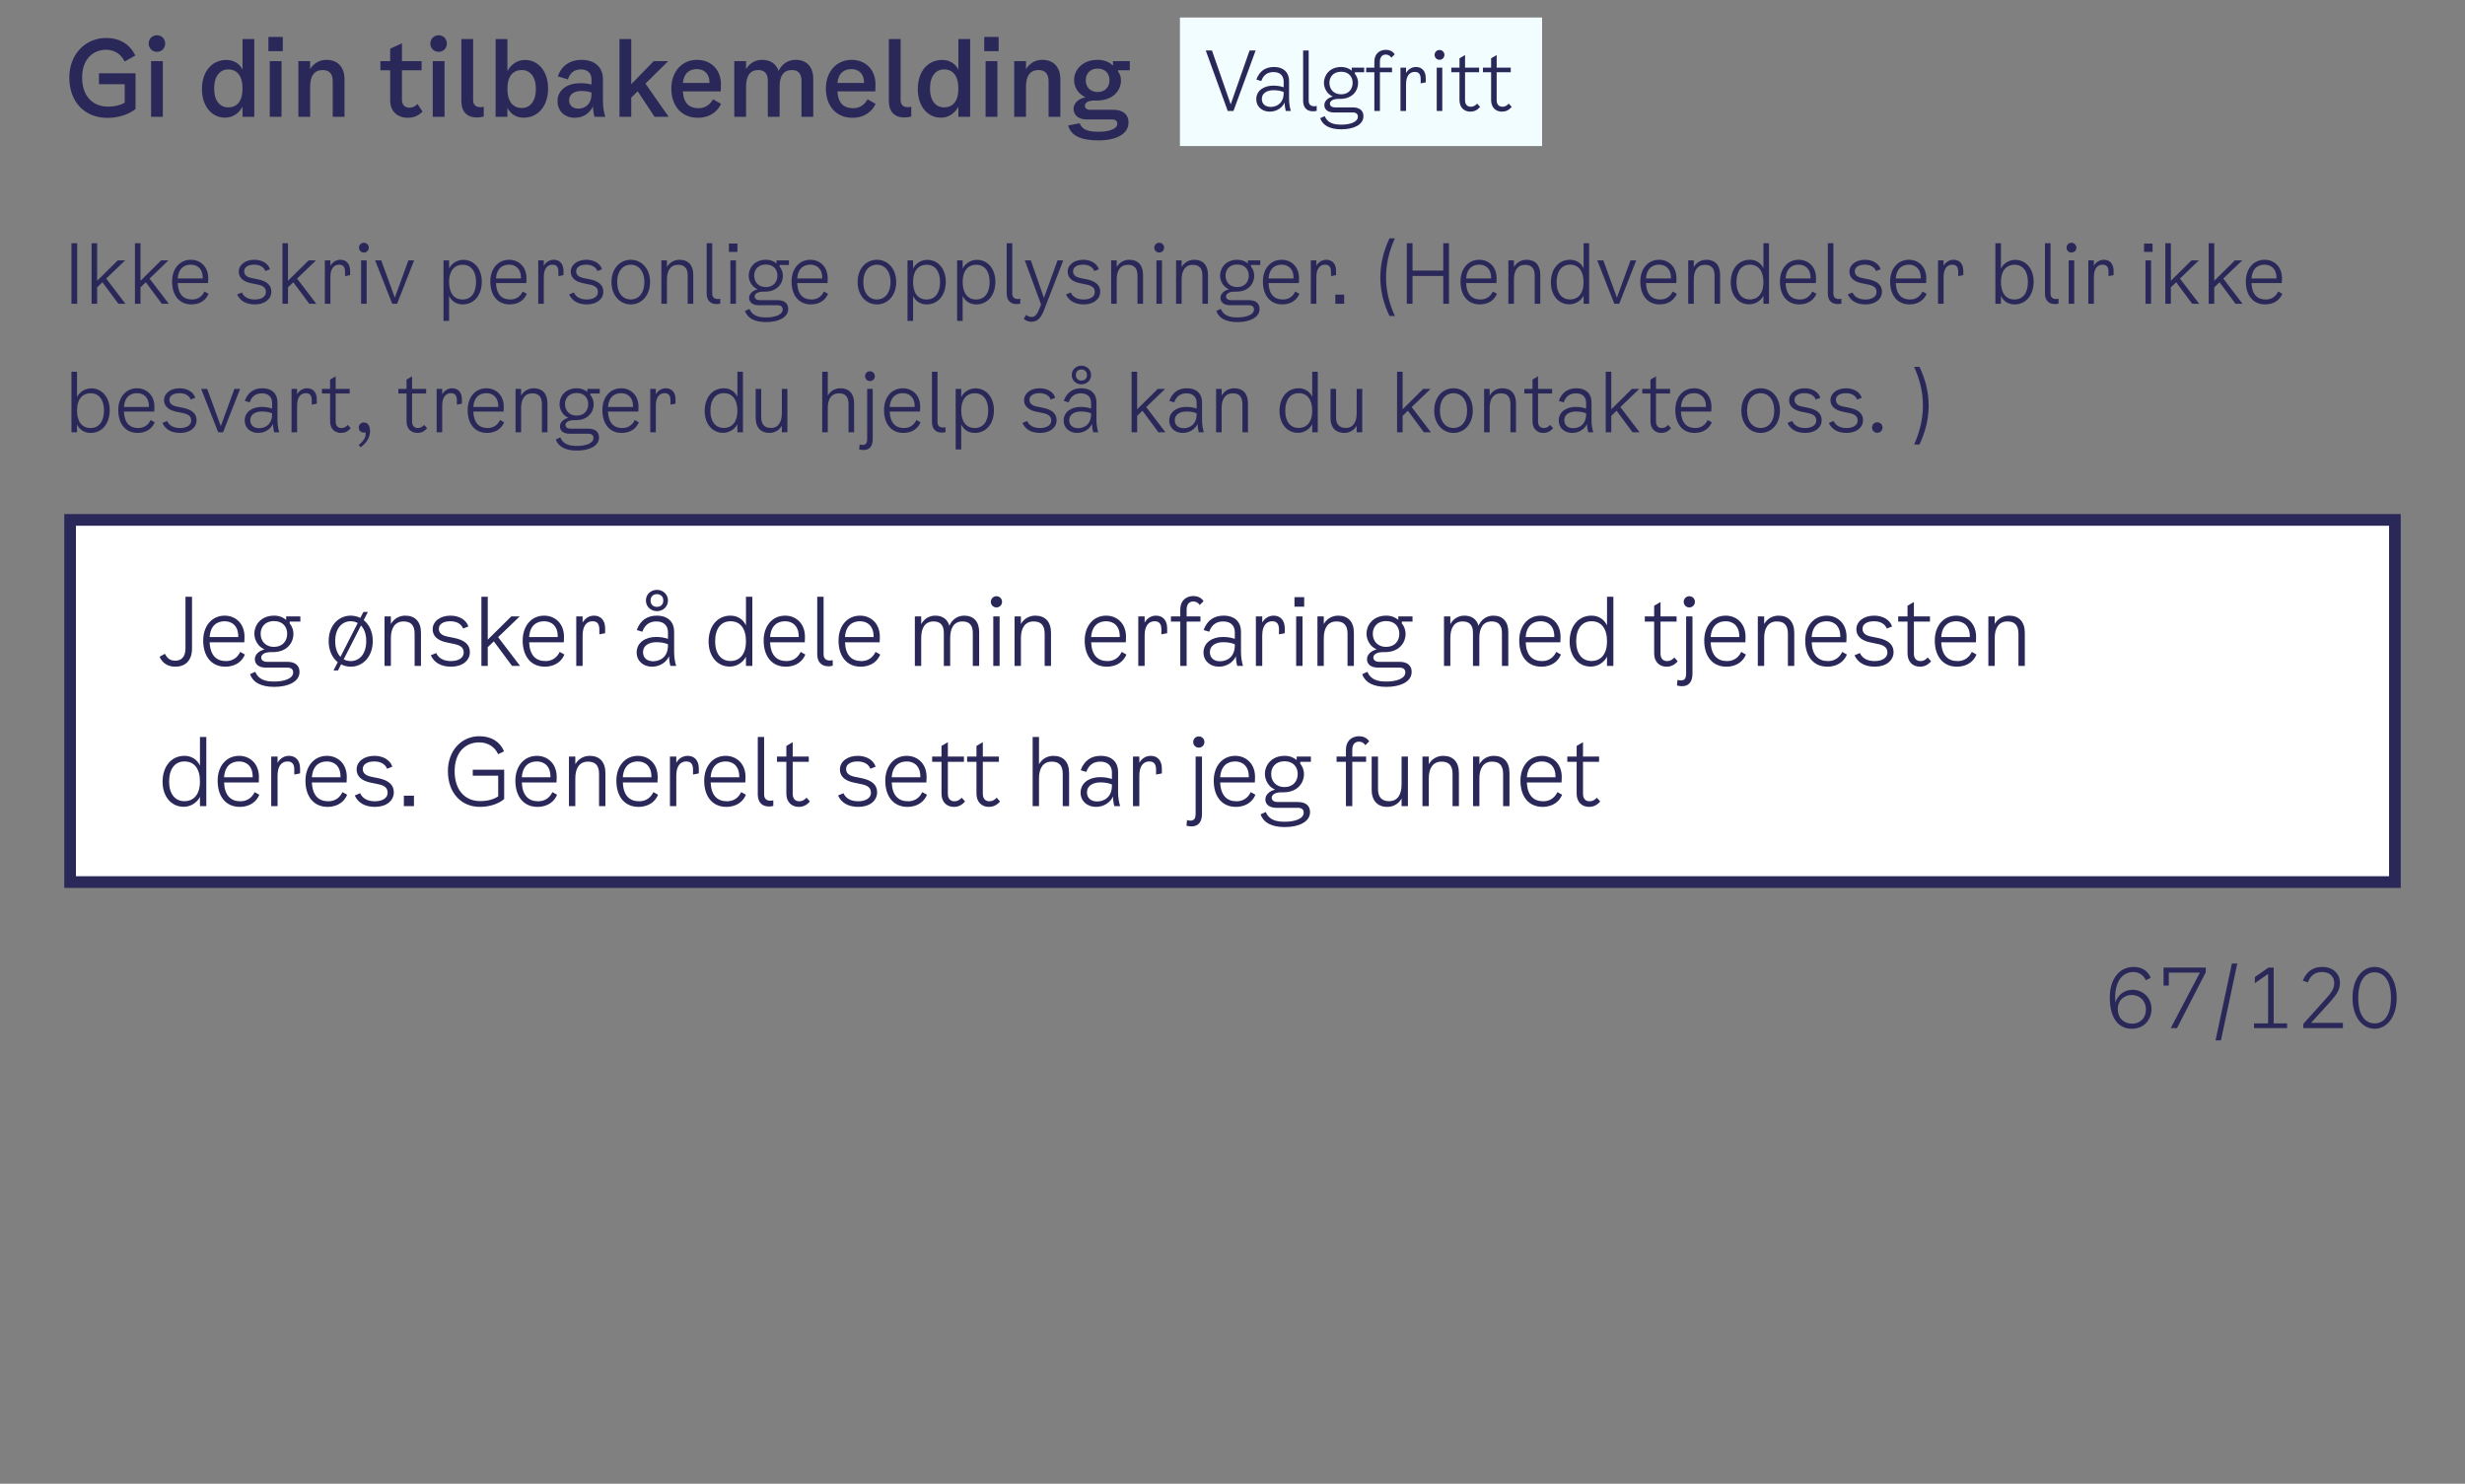 <svg width="422" height="254" viewBox="0 0 422 254" fill="none" xmlns="http://www.w3.org/2000/svg">
<rect x="0" y="0" width="422" height="254" fill="#808080" stroke="none"/>
<path d="M18.362 20.18C14.6 20.18 11.864 17.534 11.864 13.286C11.864 9.146 14.762 6.5 18.164 6.5C20.45 6.5 22.214 7.526 23.168 9.506L21.332 10.532C20.738 9.254 19.568 8.516 18.164 8.516C16.04 8.516 14.06 10.01 14.06 13.268C14.06 16.526 15.914 18.254 18.524 18.254C19.676 18.254 20.558 18.02 21.35 17.588V14.42H16.94V12.548H23.204V18.668C21.89 19.676 20.18 20.18 18.362 20.18ZM26.872 8.876C26.079 8.876 25.45 8.264 25.45 7.454C25.45 6.644 26.079 6.032 26.872 6.032C27.663 6.032 28.276 6.644 28.276 7.454C28.276 8.264 27.663 8.876 26.872 8.876ZM25.863 20V10.46H27.88V20H25.863ZM41.521 6.68H43.537V20H41.521V18.272C40.783 19.604 39.631 20.144 38.533 20.144C36.229 20.144 34.573 18.164 34.573 15.266C34.573 12.26 36.247 10.262 38.767 10.262C39.847 10.262 40.927 10.748 41.521 11.918V6.68ZM39.073 18.38C40.531 18.38 41.521 17.39 41.521 15.158C41.521 12.944 40.549 11.882 39.073 11.882C37.687 11.882 36.661 12.998 36.661 15.158C36.661 17.3 37.687 18.38 39.073 18.38ZM45.947 6.32H48.413V8.75H45.947V6.32ZM46.181 20V10.46H48.197V20H46.181ZM55.885 10.244C57.829 10.244 58.981 11.504 58.981 13.574V20H56.965V13.898C56.965 12.584 56.335 11.99 55.237 11.99C53.815 11.99 53.095 12.98 53.095 14.834V20H51.079V10.46H53.095V11.828C53.743 10.82 54.697 10.244 55.885 10.244ZM68.813 17.048C68.813 18.11 69.461 18.434 70.127 18.434C70.649 18.434 71.063 18.218 71.477 17.804L72.341 19.1C71.621 19.82 70.829 20.162 69.803 20.162C68.147 20.162 66.797 19.154 66.797 17.174V12.026H65.123V10.46H66.797V8.336L68.813 7.418V10.46H72.179V12.026H68.813V17.048ZM75.094 8.876C74.302 8.876 73.672 8.264 73.672 7.454C73.672 6.644 74.302 6.032 75.094 6.032C75.886 6.032 76.499 6.644 76.499 7.454C76.499 8.264 75.886 8.876 75.094 8.876ZM74.087 20V10.46H76.103V20H74.087ZM82.818 19.946C82.44 20.054 82.062 20.108 81.666 20.108C79.848 20.108 78.984 19.028 78.984 17.282V6.68H81V17.138C81 17.966 81.486 18.344 82.224 18.344C82.404 18.344 82.602 18.326 82.818 18.272V19.946ZM89.871 10.262C92.175 10.262 93.831 12.224 93.831 15.14C93.831 18.128 92.157 20.144 89.637 20.144C88.539 20.144 87.477 19.658 86.865 18.47V20H84.849V6.68H86.865V12.17C87.603 10.82 88.773 10.262 89.871 10.262ZM89.331 18.488C90.717 18.488 91.743 17.372 91.743 15.23C91.743 13.088 90.717 11.99 89.331 11.99C87.855 11.99 86.865 12.998 86.865 15.212C86.865 17.426 87.855 18.488 89.331 18.488ZM103.637 20H101.783C101.639 19.514 101.549 18.938 101.513 18.2C101.063 19.19 100.055 20.162 98.399 20.162C96.671 20.162 95.447 18.992 95.447 17.336C95.447 15.266 97.283 14.24 99.335 14.24C99.983 14.24 100.595 14.294 101.261 14.474V13.574C101.261 12.548 100.613 11.882 99.443 11.882C98.345 11.882 97.571 12.476 97.211 13.592L95.501 13.07C96.185 11.054 97.823 10.244 99.533 10.244C102.071 10.244 103.223 11.738 103.223 13.556V17.246C103.223 18.38 103.403 19.388 103.637 20ZM101.261 16.058V15.842C100.685 15.644 100.127 15.572 99.533 15.572C98.345 15.572 97.427 16.112 97.427 17.156C97.427 18.038 98.057 18.596 99.011 18.596C99.983 18.596 101.261 18.02 101.261 16.058ZM112.064 20L109.166 15.626L108.068 16.706V20H106.052V6.68H108.068V14.42L111.92 10.46H114.404L110.498 14.312L114.476 20H112.064ZM122.072 16.994L123.44 17.786C122.9 18.974 121.64 20.162 119.462 20.162C116.636 20.162 114.926 18.074 114.926 15.14C114.926 12.242 116.78 10.244 119.318 10.244C121.568 10.244 123.422 11.756 123.422 14.456L123.386 15.644H116.906C117.014 17.66 118.004 18.524 119.588 18.524C120.758 18.524 121.568 17.894 122.072 16.994ZM119.318 11.828C118.094 11.828 117.068 12.476 116.906 14.204H121.46C121.478 12.512 120.434 11.828 119.318 11.828ZM136.221 10.244C138.129 10.244 139.227 11.486 139.227 13.484V20H137.211V13.826C137.211 12.566 136.617 11.99 135.573 11.99C134.169 11.99 133.467 12.962 133.467 14.834V20H131.451V13.826C131.451 12.566 130.857 11.99 129.813 11.99C128.427 11.99 127.725 12.962 127.725 14.834V20H125.709V10.46H127.725V11.81C128.373 10.784 129.309 10.244 130.461 10.244C131.919 10.244 132.873 10.946 133.287 12.134C133.935 10.874 134.943 10.244 136.221 10.244ZM148.531 16.994L149.899 17.786C149.359 18.974 148.099 20.162 145.921 20.162C143.095 20.162 141.385 18.074 141.385 15.14C141.385 12.242 143.239 10.244 145.777 10.244C148.027 10.244 149.881 11.756 149.881 14.456L149.845 15.644H143.365C143.473 17.66 144.463 18.524 146.047 18.524C147.217 18.524 148.027 17.894 148.531 16.994ZM145.777 11.828C144.553 11.828 143.527 12.476 143.365 14.204H147.919C147.937 12.512 146.893 11.828 145.777 11.828ZM156.002 19.946C155.624 20.054 155.246 20.108 154.85 20.108C153.032 20.108 152.168 19.028 152.168 17.282V6.68H154.184V17.138C154.184 17.966 154.67 18.344 155.408 18.344C155.588 18.344 155.786 18.326 156.002 18.272V19.946ZM164.07 6.68H166.086V20H164.07V18.272C163.332 19.604 162.18 20.144 161.082 20.144C158.778 20.144 157.122 18.164 157.122 15.266C157.122 12.26 158.796 10.262 161.316 10.262C162.396 10.262 163.476 10.748 164.07 11.918V6.68ZM161.622 18.38C163.08 18.38 164.07 17.39 164.07 15.158C164.07 12.944 163.098 11.882 161.622 11.882C160.236 11.882 159.21 12.998 159.21 15.158C159.21 17.3 160.236 18.38 161.622 18.38ZM168.497 6.32H170.963V8.75H168.497V6.32ZM168.731 20V10.46H170.747V20H168.731ZM178.435 10.244C180.379 10.244 181.531 11.504 181.531 13.574V20H179.515V13.898C179.515 12.584 178.885 11.99 177.787 11.99C176.365 11.99 175.645 12.98 175.645 14.834V20H173.629V10.46H175.645V11.828C176.293 10.82 177.247 10.244 178.435 10.244ZM193.419 12.026H191.421V12.242C191.745 12.692 191.907 13.214 191.907 13.754C191.907 15.482 190.575 17.21 187.803 17.21H187.335C186.363 17.21 185.733 17.534 185.733 18.11C185.733 18.506 186.039 18.794 186.651 18.794H190.629C192.267 18.794 193.203 19.64 193.203 20.936C193.203 22.898 191.205 24.032 188.019 24.032C185.229 24.032 183.357 23.33 182.871 21.476L184.833 21.098C185.283 22.25 186.327 22.556 188.073 22.556C189.945 22.556 191.277 22.052 191.277 21.17C191.277 20.756 191.043 20.45 190.395 20.45H186.057C184.563 20.45 183.789 19.64 183.789 18.632C183.789 17.66 184.653 16.886 185.841 16.652C184.527 16.076 183.879 14.852 183.879 13.7C183.879 11.99 185.265 10.244 187.911 10.244C189.081 10.244 189.999 10.658 190.539 11.252V10.46H193.419V12.026ZM187.911 15.752C189.297 15.752 189.945 14.78 189.945 13.736C189.945 12.692 189.297 11.738 187.911 11.738C186.543 11.738 185.877 12.692 185.877 13.736C185.877 14.78 186.543 15.752 187.911 15.752Z" fill="#2A2859"/>
<rect width="62" height="22" transform="translate(202 3)" fill="#F1FDFF"/>
<path d="M213.924 8.64H214.96L211.166 19H210.186L206.42 8.64H207.484L210.69 17.866L213.924 8.64ZM220.992 19H220.124C220.012 18.594 219.928 18.104 219.928 17.544C219.55 18.412 218.584 19.112 217.38 19.112C216.064 19.112 215.07 18.258 215.07 16.984C215.07 15.458 216.442 14.66 217.968 14.66C218.57 14.66 219.158 14.73 219.76 14.94V13.96C219.76 12.994 219.172 12.336 218.024 12.336C217.1 12.336 216.316 12.742 215.924 13.876L215.084 13.624C215.644 12.056 216.778 11.468 218.08 11.468C219.914 11.468 220.684 12.574 220.684 13.848V16.9C220.684 17.74 220.824 18.496 220.992 19ZM219.76 15.92V15.752C219.186 15.514 218.598 15.444 218.024 15.444C216.904 15.444 216.022 15.948 216.022 16.928C216.022 17.824 216.652 18.3 217.548 18.3C218.514 18.3 219.76 17.726 219.76 15.92ZM225.415 18.972C225.191 19.028 225.009 19.056 224.799 19.056C223.637 19.056 223.091 18.328 223.091 17.236V8.64H224.043V17.236C224.043 17.866 224.379 18.188 224.967 18.188C225.121 18.188 225.275 18.174 225.415 18.132V18.972ZM233.542 12.364H231.946V12.63C232.31 13.078 232.506 13.638 232.506 14.184C232.506 15.542 231.526 16.928 229.44 16.928H229.118C228.278 16.928 227.676 17.25 227.676 17.74C227.676 18.118 227.97 18.384 228.586 18.384H231.596C232.8 18.384 233.416 18.972 233.416 19.896C233.416 21.366 231.722 22.136 229.636 22.136C227.76 22.136 226.458 21.534 226.01 20.232L226.78 19.882C227.298 21.1 228.39 21.338 229.636 21.338C231.176 21.338 232.464 20.876 232.464 19.98C232.464 19.56 232.24 19.252 231.568 19.252H228.376C227.34 19.252 226.724 18.762 226.724 17.992C226.724 17.334 227.27 16.76 228.18 16.522C227.2 16.13 226.654 15.094 226.654 14.184C226.654 12.854 227.648 11.468 229.608 11.468C230.378 11.468 230.966 11.72 231.414 12.098V11.58H233.542V12.364ZM229.594 16.144C230.91 16.144 231.568 15.234 231.568 14.184C231.568 13.148 230.91 12.28 229.594 12.28C228.264 12.28 227.592 13.162 227.592 14.184C227.592 15.22 228.264 16.144 229.594 16.144ZM236.237 10.544V11.58H238.309V12.364H236.237V19H235.285V12.364H233.885V11.58H235.285V10.544C235.285 9.256 236.125 8.528 237.273 8.528C237.805 8.528 238.421 8.738 238.771 9.298L238.197 9.872C237.973 9.536 237.637 9.34 237.245 9.34C236.755 9.34 236.237 9.634 236.237 10.544ZM242.417 11.468C243.383 11.468 244.083 12.112 244.083 13.372V14.1L243.215 14.268V13.54C243.215 12.798 242.963 12.308 242.207 12.308C241.353 12.308 240.709 12.938 240.709 14.436V19H239.757V11.58H240.709V12.504C241.101 11.804 241.759 11.468 242.417 11.468ZM246.44 10.236C245.978 10.236 245.6 9.872 245.6 9.396C245.6 8.92 245.978 8.556 246.44 8.556C246.902 8.556 247.28 8.92 247.28 9.396C247.28 9.872 246.902 10.236 246.44 10.236ZM245.964 19V11.58H246.916V19H245.964ZM250.811 17.152C250.811 18.02 251.329 18.272 251.791 18.272C252.239 18.272 252.533 18.104 252.883 17.74L253.387 18.3C252.897 18.874 252.365 19.112 251.707 19.112C250.699 19.112 249.859 18.44 249.859 17.124V12.364H248.459V11.58H249.859V9.984L250.811 9.424V11.58H253.219V12.364H250.811V17.152ZM256.225 17.152C256.225 18.02 256.743 18.272 257.205 18.272C257.653 18.272 257.947 18.104 258.297 17.74L258.801 18.3C258.311 18.874 257.779 19.112 257.121 19.112C256.113 19.112 255.273 18.44 255.273 17.124V12.364H253.873V11.58H255.273V9.984L256.225 9.424V11.58H258.633V12.364H256.225V17.152Z" fill="#2A2859"/>
<path d="M12.232 52V41.64H13.212V52H12.232ZM20.269 52L17.539 48.318L16.629 49.186V52H15.677V41.64H16.629V48.066L20.157 44.58H21.417L18.183 47.688L21.473 52H20.269ZM27.693 52L24.963 48.318L24.053 49.186V52H23.101V41.64H24.053V48.066L27.581 44.58H28.841L25.607 47.688L28.897 52H27.693ZM35.004 49.9L35.704 50.292C35.354 51.188 34.43 52.112 32.778 52.112C30.692 52.112 29.46 50.558 29.46 48.192C29.46 46.022 30.748 44.468 32.68 44.468C34.276 44.468 35.648 45.616 35.648 47.632L35.62 48.458H30.426C30.51 50.432 31.448 51.272 32.876 51.272C33.996 51.272 34.654 50.628 35.004 49.9ZM32.68 45.308C31.56 45.308 30.552 45.91 30.426 47.674H34.71C34.752 46.008 33.772 45.308 32.68 45.308ZM40.879 46.512C40.879 45.336 41.985 44.468 43.539 44.468C44.883 44.468 45.919 45.112 46.227 46.092L45.443 46.4C45.149 45.686 44.463 45.308 43.511 45.308C42.475 45.308 41.803 45.742 41.803 46.428C41.803 47.044 42.209 47.422 43.091 47.604L44.071 47.8C45.695 48.122 46.451 48.822 46.451 49.928C46.451 51.216 45.303 52.112 43.651 52.112C42.153 52.112 41.103 51.524 40.599 50.404L41.411 50.068C41.761 50.852 42.531 51.272 43.623 51.272C44.771 51.272 45.527 50.768 45.527 50.012C45.527 49.312 45.135 48.934 44.155 48.724L42.951 48.472C41.593 48.192 40.879 47.506 40.879 46.512ZM52.945 52L50.215 48.318L49.305 49.186V52H48.353V41.64H49.305V48.066L52.833 44.58H54.093L50.859 47.688L54.149 52H52.945ZM58.272 44.468C59.238 44.468 59.938 45.112 59.938 46.372V47.1L59.07 47.268V46.54C59.07 45.798 58.818 45.308 58.062 45.308C57.208 45.308 56.564 45.938 56.564 47.436V52H55.612V44.58H56.564V45.504C56.956 44.804 57.614 44.468 58.272 44.468ZM62.295 43.236C61.833 43.236 61.455 42.872 61.455 42.396C61.455 41.92 61.833 41.556 62.295 41.556C62.757 41.556 63.135 41.92 63.135 42.396C63.135 42.872 62.757 43.236 62.295 43.236ZM61.819 52V44.58H62.771V52H61.819ZM69.915 44.58H70.894L67.983 52H67.142L64.231 44.58H65.266L67.591 50.95L69.915 44.58ZM79.317 44.482C81.207 44.482 82.481 46.064 82.481 48.22C82.481 50.502 81.193 52.112 79.205 52.112C78.169 52.112 77.329 51.594 76.881 50.656V54.94H75.929V44.58H76.881V45.966C77.371 45.014 78.351 44.482 79.317 44.482ZM79.205 51.272C80.591 51.272 81.501 50.208 81.501 48.262C81.501 46.386 80.591 45.322 79.219 45.322C77.735 45.322 76.881 46.428 76.881 48.248C76.881 50.18 77.721 51.272 79.205 51.272ZM89.487 49.9L90.187 50.292C89.837 51.188 88.913 52.112 87.261 52.112C85.175 52.112 83.943 50.558 83.943 48.192C83.943 46.022 85.231 44.468 87.163 44.468C88.759 44.468 90.131 45.616 90.131 47.632L90.103 48.458H84.909C84.993 50.432 85.931 51.272 87.359 51.272C88.479 51.272 89.137 50.628 89.487 49.9ZM87.163 45.308C86.043 45.308 85.035 45.91 84.909 47.674H89.193C89.235 46.008 88.255 45.308 87.163 45.308ZM94.803 44.468C95.769 44.468 96.469 45.112 96.469 46.372V47.1L95.602 47.268V46.54C95.602 45.798 95.35 45.308 94.594 45.308C93.74 45.308 93.096 45.938 93.096 47.436V52H92.144V44.58H93.096V45.504C93.487 44.804 94.145 44.468 94.803 44.468ZM97.713 46.512C97.713 45.336 98.819 44.468 100.373 44.468C101.717 44.468 102.753 45.112 103.061 46.092L102.277 46.4C101.983 45.686 101.297 45.308 100.345 45.308C99.309 45.308 98.637 45.742 98.637 46.428C98.637 47.044 99.043 47.422 99.925 47.604L100.905 47.8C102.529 48.122 103.285 48.822 103.285 49.928C103.285 51.216 102.137 52.112 100.485 52.112C98.987 52.112 97.937 51.524 97.433 50.404L98.245 50.068C98.595 50.852 99.365 51.272 100.457 51.272C101.605 51.272 102.361 50.768 102.361 50.012C102.361 49.312 101.969 48.934 100.989 48.724L99.785 48.472C98.427 48.192 97.713 47.506 97.713 46.512ZM107.987 52.112C106.153 52.112 104.683 50.6 104.683 48.276C104.683 45.98 106.139 44.468 107.987 44.468C109.835 44.468 111.291 45.98 111.291 48.276C111.291 50.6 109.821 52.112 107.987 52.112ZM107.987 51.272C109.261 51.272 110.311 50.264 110.311 48.276C110.311 46.302 109.247 45.308 107.987 45.308C106.727 45.308 105.663 46.302 105.663 48.276C105.663 50.264 106.713 51.272 107.987 51.272ZM116.333 44.468C117.817 44.468 118.685 45.378 118.685 47.044V52H117.733V47.184C117.733 45.84 117.117 45.336 116.081 45.336C114.779 45.336 114.177 46.344 114.177 47.828V52H113.225V44.58H114.177V45.728C114.625 44.916 115.437 44.468 116.333 44.468ZM123.301 51.972C123.077 52.028 122.895 52.056 122.685 52.056C121.523 52.056 120.977 51.328 120.977 50.236V41.64H121.929V50.236C121.929 50.866 122.265 51.188 122.853 51.188C123.007 51.188 123.161 51.174 123.301 51.132V51.972ZM124.786 41.696H126.242V43.124H124.786V41.696ZM125.038 52V44.58H125.99V52H125.038ZM135.065 45.364H133.469V45.63C133.833 46.078 134.029 46.638 134.029 47.184C134.029 48.542 133.049 49.928 130.963 49.928H130.641C129.801 49.928 129.199 50.25 129.199 50.74C129.199 51.118 129.493 51.384 130.109 51.384H133.119C134.323 51.384 134.939 51.972 134.939 52.896C134.939 54.366 133.245 55.136 131.159 55.136C129.283 55.136 127.981 54.534 127.533 53.232L128.303 52.882C128.821 54.1 129.913 54.338 131.159 54.338C132.699 54.338 133.987 53.876 133.987 52.98C133.987 52.56 133.763 52.252 133.091 52.252H129.899C128.863 52.252 128.247 51.762 128.247 50.992C128.247 50.334 128.793 49.76 129.703 49.522C128.723 49.13 128.177 48.094 128.177 47.184C128.177 45.854 129.171 44.468 131.131 44.468C131.901 44.468 132.489 44.72 132.937 45.098V44.58H135.065V45.364ZM131.117 49.144C132.433 49.144 133.091 48.234 133.091 47.184C133.091 46.148 132.433 45.28 131.117 45.28C129.787 45.28 129.115 46.162 129.115 47.184C129.115 48.22 129.787 49.144 131.117 49.144ZM141.057 49.9L141.757 50.292C141.407 51.188 140.483 52.112 138.831 52.112C136.745 52.112 135.513 50.558 135.513 48.192C135.513 46.022 136.801 44.468 138.733 44.468C140.329 44.468 141.701 45.616 141.701 47.632L141.673 48.458H136.479C136.563 50.432 137.501 51.272 138.929 51.272C140.049 51.272 140.707 50.628 141.057 49.9ZM138.733 45.308C137.613 45.308 136.605 45.91 136.479 47.674H140.763C140.805 46.008 139.825 45.308 138.733 45.308ZM150.124 52.112C148.29 52.112 146.82 50.6 146.82 48.276C146.82 45.98 148.276 44.468 150.124 44.468C151.972 44.468 153.428 45.98 153.428 48.276C153.428 50.6 151.958 52.112 150.124 52.112ZM150.124 51.272C151.398 51.272 152.448 50.264 152.448 48.276C152.448 46.302 151.384 45.308 150.124 45.308C148.864 45.308 147.8 46.302 147.8 48.276C147.8 50.264 148.85 51.272 150.124 51.272ZM158.75 44.482C160.64 44.482 161.914 46.064 161.914 48.22C161.914 50.502 160.626 52.112 158.638 52.112C157.602 52.112 156.762 51.594 156.314 50.656V54.94H155.362V44.58H156.314V45.966C156.804 45.014 157.784 44.482 158.75 44.482ZM158.638 51.272C160.024 51.272 160.934 50.208 160.934 48.262C160.934 46.386 160.024 45.322 158.652 45.322C157.168 45.322 156.314 46.428 156.314 48.248C156.314 50.18 157.154 51.272 158.638 51.272ZM167.24 44.482C169.13 44.482 170.404 46.064 170.404 48.22C170.404 50.502 169.116 52.112 167.128 52.112C166.092 52.112 165.252 51.594 164.804 50.656V54.94H163.852V44.58H164.804V45.966C165.294 45.014 166.274 44.482 167.24 44.482ZM167.128 51.272C168.514 51.272 169.424 50.208 169.424 48.262C169.424 46.386 168.514 45.322 167.142 45.322C165.658 45.322 164.804 46.428 164.804 48.248C164.804 50.18 165.644 51.272 167.128 51.272ZM174.667 51.972C174.443 52.028 174.261 52.056 174.051 52.056C172.889 52.056 172.343 51.328 172.343 50.236V41.64H173.295V50.236C173.295 50.866 173.631 51.188 174.219 51.188C174.373 51.188 174.527 51.174 174.667 51.132V51.972ZM181.044 44.58H182.024L178.762 53.022C178.272 54.282 177.726 55.08 176.578 55.08C176.074 55.08 175.612 54.898 175.262 54.576L175.682 53.89C175.962 54.142 176.228 54.254 176.55 54.254C177.068 54.254 177.432 54.03 177.796 53.176L178.23 52.126L175.444 44.58H176.48L178.72 51.006L181.044 44.58ZM182.779 46.512C182.779 45.336 183.885 44.468 185.439 44.468C186.783 44.468 187.819 45.112 188.127 46.092L187.343 46.4C187.049 45.686 186.363 45.308 185.411 45.308C184.375 45.308 183.703 45.742 183.703 46.428C183.703 47.044 184.109 47.422 184.991 47.604L185.971 47.8C187.595 48.122 188.351 48.822 188.351 49.928C188.351 51.216 187.203 52.112 185.551 52.112C184.053 52.112 183.003 51.524 182.499 50.404L183.311 50.068C183.661 50.852 184.431 51.272 185.523 51.272C186.671 51.272 187.427 50.768 187.427 50.012C187.427 49.312 187.035 48.934 186.055 48.724L184.851 48.472C183.493 48.192 182.779 47.506 182.779 46.512ZM193.333 44.468C194.817 44.468 195.685 45.378 195.685 47.044V52H194.733V47.184C194.733 45.84 194.117 45.336 193.081 45.336C191.779 45.336 191.177 46.344 191.177 47.828V52H190.225V44.58H191.177V45.728C191.625 44.916 192.437 44.468 193.333 44.468ZM198.453 43.236C197.991 43.236 197.613 42.872 197.613 42.396C197.613 41.92 197.991 41.556 198.453 41.556C198.915 41.556 199.293 41.92 199.293 42.396C199.293 42.872 198.915 43.236 198.453 43.236ZM197.977 52V44.58H198.929V52H197.977ZM204.449 44.468C205.933 44.468 206.801 45.378 206.801 47.044V52H205.849V47.184C205.849 45.84 205.233 45.336 204.197 45.336C202.895 45.336 202.293 46.344 202.293 47.828V52H201.341V44.58H202.293V45.728C202.741 44.916 203.553 44.468 204.449 44.468ZM215.757 45.364H214.161V45.63C214.525 46.078 214.721 46.638 214.721 47.184C214.721 48.542 213.741 49.928 211.655 49.928H211.333C210.493 49.928 209.891 50.25 209.891 50.74C209.891 51.118 210.185 51.384 210.801 51.384H213.811C215.015 51.384 215.631 51.972 215.631 52.896C215.631 54.366 213.937 55.136 211.851 55.136C209.975 55.136 208.673 54.534 208.225 53.232L208.995 52.882C209.513 54.1 210.605 54.338 211.851 54.338C213.391 54.338 214.679 53.876 214.679 52.98C214.679 52.56 214.455 52.252 213.783 52.252H210.591C209.555 52.252 208.939 51.762 208.939 50.992C208.939 50.334 209.485 49.76 210.395 49.522C209.415 49.13 208.869 48.094 208.869 47.184C208.869 45.854 209.863 44.468 211.823 44.468C212.593 44.468 213.181 44.72 213.629 45.098V44.58H215.757V45.364ZM211.809 49.144C213.125 49.144 213.783 48.234 213.783 47.184C213.783 46.148 213.125 45.28 211.809 45.28C210.479 45.28 209.807 46.162 209.807 47.184C209.807 48.22 210.479 49.144 211.809 49.144ZM221.749 49.9L222.449 50.292C222.099 51.188 221.175 52.112 219.523 52.112C217.437 52.112 216.205 50.558 216.205 48.192C216.205 46.022 217.493 44.468 219.425 44.468C221.021 44.468 222.393 45.616 222.393 47.632L222.365 48.458H217.171C217.255 50.432 218.193 51.272 219.621 51.272C220.741 51.272 221.399 50.628 221.749 49.9ZM219.425 45.308C218.305 45.308 217.297 45.91 217.171 47.674H221.455C221.497 46.008 220.517 45.308 219.425 45.308ZM227.065 44.468C228.031 44.468 228.731 45.112 228.731 46.372V47.1L227.863 47.268V46.54C227.863 45.798 227.611 45.308 226.855 45.308C226.001 45.308 225.357 45.938 225.357 47.436V52H224.405V44.58H225.357V45.504C225.749 44.804 226.407 44.468 227.065 44.468ZM228.601 50.432H230.113V52H228.601V50.432ZM237.874 40.8H238.798C237.79 43.04 237.286 45.238 237.286 47.478C237.286 49.718 237.79 51.874 238.798 54.1H237.874C236.824 51.874 236.306 49.732 236.306 47.478C236.306 45.224 236.838 43.026 237.874 40.8ZM247.083 41.64H248.063V52H247.083V47.24H241.819V52H240.839V41.64H241.819V46.316H247.083V41.64ZM255.573 49.9L256.273 50.292C255.923 51.188 254.999 52.112 253.347 52.112C251.261 52.112 250.029 50.558 250.029 48.192C250.029 46.022 251.317 44.468 253.249 44.468C254.845 44.468 256.217 45.616 256.217 47.632L256.189 48.458H250.995C251.079 50.432 252.017 51.272 253.445 51.272C254.565 51.272 255.223 50.628 255.573 49.9ZM253.249 45.308C252.129 45.308 251.121 45.91 250.995 47.674H255.279C255.321 46.008 254.341 45.308 253.249 45.308ZM261.337 44.468C262.821 44.468 263.689 45.378 263.689 47.044V52H262.737V47.184C262.737 45.84 262.121 45.336 261.085 45.336C259.783 45.336 259.181 46.344 259.181 47.828V52H258.229V44.58H259.181V45.728C259.629 44.916 260.441 44.468 261.337 44.468ZM271.105 41.64H272.057V52H271.105V50.614C270.615 51.566 269.635 52.098 268.669 52.098C266.779 52.098 265.505 50.516 265.505 48.36C265.505 46.078 266.793 44.468 268.781 44.468C269.817 44.468 270.657 44.986 271.105 45.924V41.64ZM268.767 51.258C270.251 51.258 271.105 50.152 271.105 48.332C271.105 46.4 270.265 45.308 268.781 45.308C267.395 45.308 266.485 46.372 266.485 48.318C266.485 50.194 267.395 51.258 268.767 51.258ZM279.135 44.58H280.115L277.203 52H276.363L273.451 44.58H274.487L276.811 50.95L279.135 44.58ZM286.362 49.9L287.062 50.292C286.712 51.188 285.788 52.112 284.136 52.112C282.05 52.112 280.818 50.558 280.818 48.192C280.818 46.022 282.106 44.468 284.038 44.468C285.634 44.468 287.006 45.616 287.006 47.632L286.978 48.458H281.784C281.868 50.432 282.806 51.272 284.234 51.272C285.354 51.272 286.012 50.628 286.362 49.9ZM284.038 45.308C282.918 45.308 281.91 45.91 281.784 47.674H286.068C286.11 46.008 285.13 45.308 284.038 45.308ZM292.126 44.468C293.61 44.468 294.478 45.378 294.478 47.044V52H293.526V47.184C293.526 45.84 292.91 45.336 291.874 45.336C290.572 45.336 289.97 46.344 289.97 47.828V52H289.018V44.58H289.97V45.728C290.418 44.916 291.23 44.468 292.126 44.468ZM301.894 41.64H302.846V52H301.894V50.614C301.404 51.566 300.424 52.098 299.458 52.098C297.568 52.098 296.294 50.516 296.294 48.36C296.294 46.078 297.582 44.468 299.57 44.468C300.606 44.468 301.446 44.986 301.894 45.924V41.64ZM299.556 51.258C301.04 51.258 301.894 50.152 301.894 48.332C301.894 46.4 301.054 45.308 299.57 45.308C298.184 45.308 297.274 46.372 297.274 48.318C297.274 50.194 298.184 51.258 299.556 51.258ZM310.26 49.9L310.96 50.292C310.61 51.188 309.686 52.112 308.034 52.112C305.948 52.112 304.716 50.558 304.716 48.192C304.716 46.022 306.004 44.468 307.936 44.468C309.532 44.468 310.904 45.616 310.904 47.632L310.876 48.458H305.682C305.766 50.432 306.704 51.272 308.132 51.272C309.252 51.272 309.91 50.628 310.26 49.9ZM307.936 45.308C306.816 45.308 305.808 45.91 305.682 47.674H309.966C310.008 46.008 309.028 45.308 307.936 45.308ZM315.241 51.972C315.017 52.028 314.835 52.056 314.625 52.056C313.463 52.056 312.917 51.328 312.917 50.236V41.64H313.869V50.236C313.869 50.866 314.205 51.188 314.793 51.188C314.947 51.188 315.101 51.174 315.241 51.132V51.972ZM316.613 46.512C316.613 45.336 317.719 44.468 319.273 44.468C320.617 44.468 321.653 45.112 321.961 46.092L321.177 46.4C320.883 45.686 320.197 45.308 319.245 45.308C318.209 45.308 317.537 45.742 317.537 46.428C317.537 47.044 317.943 47.422 318.825 47.604L319.805 47.8C321.429 48.122 322.185 48.822 322.185 49.928C322.185 51.216 321.037 52.112 319.385 52.112C317.887 52.112 316.837 51.524 316.333 50.404L317.145 50.068C317.495 50.852 318.265 51.272 319.357 51.272C320.505 51.272 321.261 50.768 321.261 50.012C321.261 49.312 320.869 48.934 319.889 48.724L318.685 48.472C317.327 48.192 316.613 47.506 316.613 46.512ZM329.127 49.9L329.827 50.292C329.477 51.188 328.553 52.112 326.901 52.112C324.815 52.112 323.583 50.558 323.583 48.192C323.583 46.022 324.871 44.468 326.803 44.468C328.399 44.468 329.771 45.616 329.771 47.632L329.743 48.458H324.549C324.633 50.432 325.571 51.272 326.999 51.272C328.119 51.272 328.777 50.628 329.127 49.9ZM326.803 45.308C325.683 45.308 324.675 45.91 324.549 47.674H328.833C328.875 46.008 327.895 45.308 326.803 45.308ZM334.444 44.468C335.41 44.468 336.11 45.112 336.11 46.372V47.1L335.242 47.268V46.54C335.242 45.798 334.99 45.308 334.234 45.308C333.38 45.308 332.736 45.938 332.736 47.436V52H331.784V44.58H332.736V45.504C333.128 44.804 333.786 44.468 334.444 44.468ZM344.989 44.482C346.879 44.482 348.153 46.064 348.153 48.22C348.153 50.502 346.865 52.112 344.877 52.112C343.841 52.112 343.001 51.594 342.553 50.656V52H341.601V41.64H342.553V45.966C343.043 45.014 344.023 44.482 344.989 44.482ZM344.877 51.272C346.263 51.272 347.173 50.208 347.173 48.262C347.173 46.386 346.263 45.322 344.891 45.322C343.407 45.322 342.553 46.428 342.553 48.248C342.553 50.18 343.393 51.272 344.877 51.272ZM352.415 51.972C352.191 52.028 352.009 52.056 351.799 52.056C350.637 52.056 350.091 51.328 350.091 50.236V41.64H351.043V50.236C351.043 50.866 351.379 51.188 351.967 51.188C352.121 51.188 352.275 51.174 352.415 51.132V51.972ZM354.627 43.236C354.165 43.236 353.787 42.872 353.787 42.396C353.787 41.92 354.165 41.556 354.627 41.556C355.089 41.556 355.467 41.92 355.467 42.396C355.467 42.872 355.089 43.236 354.627 43.236ZM354.151 52V44.58H355.103V52H354.151ZM360.175 44.468C361.141 44.468 361.841 45.112 361.841 46.372V47.1L360.973 47.268V46.54C360.973 45.798 360.721 45.308 359.965 45.308C359.111 45.308 358.467 45.938 358.467 47.436V52H357.515V44.58H358.467V45.504C358.859 44.804 359.517 44.468 360.175 44.468ZM367.052 41.696H368.508V43.124H367.052V41.696ZM367.304 52V44.58H368.256V52H367.304ZM375.287 52L372.557 48.318L371.647 49.186V52H370.695V41.64H371.647V48.066L375.175 44.58H376.435L373.201 47.688L376.491 52H375.287ZM382.711 52L379.981 48.318L379.071 49.186V52H378.119V41.64H379.071V48.066L382.599 44.58H383.859L380.625 47.688L383.915 52H382.711ZM390.022 49.9L390.722 50.292C390.372 51.188 389.448 52.112 387.796 52.112C385.71 52.112 384.478 50.558 384.478 48.192C384.478 46.022 385.766 44.468 387.698 44.468C389.294 44.468 390.666 45.616 390.666 47.632L390.638 48.458H385.444C385.528 50.432 386.466 51.272 387.894 51.272C389.014 51.272 389.672 50.628 390.022 49.9ZM387.698 45.308C386.578 45.308 385.57 45.91 385.444 47.674H389.728C389.77 46.008 388.79 45.308 387.698 45.308ZM15.62 66.482C17.51 66.482 18.784 68.064 18.784 70.22C18.784 72.502 17.496 74.112 15.508 74.112C14.472 74.112 13.632 73.594 13.184 72.656V74H12.232V63.64H13.184V67.966C13.674 67.014 14.654 66.482 15.62 66.482ZM15.508 73.272C16.894 73.272 17.804 72.208 17.804 70.262C17.804 68.386 16.894 67.322 15.522 67.322C14.038 67.322 13.184 68.428 13.184 70.248C13.184 72.18 14.024 73.272 15.508 73.272ZM25.79 71.9L26.49 72.292C26.14 73.188 25.216 74.112 23.564 74.112C21.478 74.112 20.246 72.558 20.246 70.192C20.246 68.022 21.534 66.468 23.466 66.468C25.062 66.468 26.434 67.616 26.434 69.632L26.406 70.458H21.212C21.296 72.432 22.234 73.272 23.662 73.272C24.782 73.272 25.44 72.628 25.79 71.9ZM23.466 67.308C22.346 67.308 21.338 67.91 21.212 69.674H25.496C25.538 68.008 24.558 67.308 23.466 67.308ZM28.082 68.512C28.082 67.336 29.188 66.468 30.742 66.468C32.086 66.468 33.122 67.112 33.43 68.092L32.646 68.4C32.352 67.686 31.666 67.308 30.714 67.308C29.678 67.308 29.006 67.742 29.006 68.428C29.006 69.044 29.412 69.422 30.294 69.604L31.274 69.8C32.898 70.122 33.654 70.822 33.654 71.928C33.654 73.216 32.506 74.112 30.854 74.112C29.356 74.112 28.306 73.524 27.802 72.404L28.614 72.068C28.964 72.852 29.734 73.272 30.826 73.272C31.974 73.272 32.73 72.768 32.73 72.012C32.73 71.312 32.338 70.934 31.358 70.724L30.154 70.472C28.796 70.192 28.082 69.506 28.082 68.512ZM40.123 66.58H41.103L38.191 74H37.352L34.44 66.58H35.475L37.8 72.95L40.123 66.58ZM47.812 74H46.944C46.832 73.594 46.748 73.104 46.748 72.544C46.37 73.412 45.404 74.112 44.2 74.112C42.884 74.112 41.89 73.258 41.89 71.984C41.89 70.458 43.262 69.66 44.788 69.66C45.39 69.66 45.978 69.73 46.58 69.94V68.96C46.58 67.994 45.992 67.336 44.844 67.336C43.92 67.336 43.136 67.742 42.744 68.876L41.904 68.624C42.464 67.056 43.598 66.468 44.9 66.468C46.734 66.468 47.504 67.574 47.504 68.848V71.9C47.504 72.74 47.644 73.496 47.812 74ZM46.58 70.92V70.752C46.006 70.514 45.418 70.444 44.844 70.444C43.724 70.444 42.842 70.948 42.842 71.928C42.842 72.824 43.472 73.3 44.368 73.3C45.334 73.3 46.58 72.726 46.58 70.92ZM52.571 66.468C53.537 66.468 54.237 67.112 54.237 68.372V69.1L53.369 69.268V68.54C53.369 67.798 53.117 67.308 52.361 67.308C51.507 67.308 50.863 67.938 50.863 69.436V74H49.911V66.58H50.863V67.504C51.255 66.804 51.913 66.468 52.571 66.468ZM57.465 72.152C57.465 73.02 57.983 73.272 58.445 73.272C58.893 73.272 59.187 73.104 59.537 72.74L60.041 73.3C59.551 73.874 59.019 74.112 58.361 74.112C57.353 74.112 56.513 73.44 56.513 72.124V67.364H55.113V66.58H56.513V64.984L57.465 64.424V66.58H59.873V67.364H57.465V72.152ZM62.313 72.32C62.901 72.32 63.349 72.824 63.349 73.776C63.349 74.7 62.971 75.624 61.753 76.576L61.417 76.184C62.075 75.596 62.705 75.008 62.593 74.028C62.523 74.042 62.425 74.056 62.313 74.056C61.809 74.056 61.417 73.734 61.417 73.188C61.417 72.698 61.795 72.32 62.313 72.32ZM70.549 72.152C70.549 73.02 71.067 73.272 71.529 73.272C71.977 73.272 72.271 73.104 72.621 72.74L73.125 73.3C72.635 73.874 72.103 74.112 71.445 74.112C70.437 74.112 69.597 73.44 69.597 72.124V67.364H68.197V66.58H69.597V64.984L70.549 64.424V66.58H72.957V67.364H70.549V72.152ZM77.413 66.468C78.379 66.468 79.079 67.112 79.079 68.372V69.1L78.211 69.268V68.54C78.211 67.798 77.959 67.308 77.203 67.308C76.349 67.308 75.705 67.938 75.705 69.436V74H74.753V66.58H75.705V67.504C76.097 66.804 76.755 66.468 77.413 66.468ZM85.604 71.9L86.304 72.292C85.954 73.188 85.03 74.112 83.378 74.112C81.292 74.112 80.06 72.558 80.06 70.192C80.06 68.022 81.348 66.468 83.28 66.468C84.876 66.468 86.248 67.616 86.248 69.632L86.22 70.458H81.026C81.11 72.432 82.048 73.272 83.476 73.272C84.596 73.272 85.254 72.628 85.604 71.9ZM83.28 67.308C82.16 67.308 81.152 67.91 81.026 69.674H85.31C85.352 68.008 84.372 67.308 83.28 67.308ZM91.369 66.468C92.853 66.468 93.721 67.378 93.721 69.044V74H92.769V69.184C92.769 67.84 92.153 67.336 91.117 67.336C89.815 67.336 89.213 68.344 89.213 69.828V74H88.261V66.58H89.213V67.728C89.661 66.916 90.473 66.468 91.369 66.468ZM102.677 67.364H101.081V67.63C101.445 68.078 101.641 68.638 101.641 69.184C101.641 70.542 100.661 71.928 98.575 71.928H98.253C97.413 71.928 96.811 72.25 96.811 72.74C96.811 73.118 97.105 73.384 97.721 73.384H100.731C101.935 73.384 102.551 73.972 102.551 74.896C102.551 76.366 100.857 77.136 98.771 77.136C96.895 77.136 95.593 76.534 95.145 75.232L95.915 74.882C96.433 76.1 97.525 76.338 98.771 76.338C100.311 76.338 101.599 75.876 101.599 74.98C101.599 74.56 101.375 74.252 100.703 74.252H97.511C96.475 74.252 95.859 73.762 95.859 72.992C95.859 72.334 96.405 71.76 97.315 71.522C96.335 71.13 95.789 70.094 95.789 69.184C95.789 67.854 96.783 66.468 98.743 66.468C99.513 66.468 100.101 66.72 100.549 67.098V66.58H102.677V67.364ZM98.729 71.144C100.045 71.144 100.703 70.234 100.703 69.184C100.703 68.148 100.045 67.28 98.729 67.28C97.399 67.28 96.727 68.162 96.727 69.184C96.727 70.22 97.399 71.144 98.729 71.144ZM108.668 71.9L109.368 72.292C109.018 73.188 108.094 74.112 106.442 74.112C104.356 74.112 103.124 72.558 103.124 70.192C103.124 68.022 104.412 66.468 106.344 66.468C107.94 66.468 109.312 67.616 109.312 69.632L109.284 70.458H104.09C104.174 72.432 105.112 73.272 106.54 73.272C107.66 73.272 108.318 72.628 108.668 71.9ZM106.344 67.308C105.224 67.308 104.216 67.91 104.09 69.674H108.374C108.416 68.008 107.436 67.308 106.344 67.308ZM113.985 66.468C114.951 66.468 115.651 67.112 115.651 68.372V69.1L114.783 69.268V68.54C114.783 67.798 114.531 67.308 113.775 67.308C112.921 67.308 112.277 67.938 112.277 69.436V74H111.325V66.58H112.277V67.504C112.669 66.804 113.327 66.468 113.985 66.468ZM126.238 63.64H127.19V74H126.238V72.614C125.748 73.566 124.768 74.098 123.802 74.098C121.912 74.098 120.638 72.516 120.638 70.36C120.638 68.078 121.926 66.468 123.914 66.468C124.95 66.468 125.79 66.986 126.238 67.924V63.64ZM123.9 73.258C125.384 73.258 126.238 72.152 126.238 70.332C126.238 68.4 125.398 67.308 123.914 67.308C122.528 67.308 121.618 68.372 121.618 70.318C121.618 72.194 122.528 73.258 123.9 73.258ZM133.848 66.58H134.8V74H133.848V72.866C133.4 73.664 132.616 74.112 131.706 74.112C130.25 74.112 129.368 73.174 129.368 71.564V66.58H130.32V71.48C130.32 72.698 130.936 73.258 131.972 73.258C133.288 73.258 133.848 72.208 133.848 70.752V66.58ZM143.869 66.468C145.353 66.468 146.221 67.378 146.221 69.044V74H145.269V69.184C145.269 67.84 144.653 67.336 143.617 67.336C142.315 67.336 141.713 68.344 141.713 69.828V74H140.761V63.64H141.713V67.728C142.161 66.916 142.973 66.468 143.869 66.468ZM148.933 65.236C148.471 65.236 148.093 64.872 148.093 64.396C148.093 63.92 148.471 63.556 148.933 63.556C149.395 63.556 149.773 63.92 149.773 64.396C149.773 64.872 149.395 65.236 148.933 65.236ZM147.813 77.038C147.561 77.038 147.323 76.996 147.085 76.926L147.169 76.086C147.365 76.156 147.547 76.17 147.673 76.17C148.331 76.17 148.457 75.722 148.457 75.078V66.58H149.409V75.134C149.409 76.394 148.863 77.038 147.813 77.038ZM156.889 71.9L157.589 72.292C157.239 73.188 156.315 74.112 154.663 74.112C152.577 74.112 151.345 72.558 151.345 70.192C151.345 68.022 152.633 66.468 154.565 66.468C156.161 66.468 157.533 67.616 157.533 69.632L157.505 70.458H152.311C152.395 72.432 153.333 73.272 154.761 73.272C155.881 73.272 156.539 72.628 156.889 71.9ZM154.565 67.308C153.445 67.308 152.437 67.91 152.311 69.674H156.595C156.637 68.008 155.657 67.308 154.565 67.308ZM161.87 73.972C161.646 74.028 161.464 74.056 161.254 74.056C160.092 74.056 159.546 73.328 159.546 72.236V63.64H160.498V72.236C160.498 72.866 160.834 73.188 161.422 73.188C161.576 73.188 161.73 73.174 161.87 73.132V73.972ZM166.994 66.482C168.884 66.482 170.158 68.064 170.158 70.22C170.158 72.502 168.87 74.112 166.882 74.112C165.846 74.112 165.006 73.594 164.558 72.656V76.94H163.606V66.58H164.558V67.966C165.048 67.014 166.028 66.482 166.994 66.482ZM166.882 73.272C168.268 73.272 169.178 72.208 169.178 70.262C169.178 68.386 168.268 67.322 166.896 67.322C165.412 67.322 164.558 68.428 164.558 70.248C164.558 72.18 165.398 73.272 166.882 73.272ZM175.315 68.512C175.315 67.336 176.421 66.468 177.975 66.468C179.319 66.468 180.355 67.112 180.663 68.092L179.879 68.4C179.585 67.686 178.899 67.308 177.947 67.308C176.911 67.308 176.239 67.742 176.239 68.428C176.239 69.044 176.645 69.422 177.527 69.604L178.507 69.8C180.131 70.122 180.887 70.822 180.887 71.928C180.887 73.216 179.739 74.112 178.087 74.112C176.589 74.112 175.539 73.524 175.035 72.404L175.847 72.068C176.197 72.852 176.967 73.272 178.059 73.272C179.207 73.272 179.963 72.768 179.963 72.012C179.963 71.312 179.571 70.934 178.591 70.724L177.387 70.472C176.029 70.192 175.315 69.506 175.315 68.512ZM185.133 65.796C184.223 65.796 183.481 65.124 183.481 64.2C183.481 63.276 184.223 62.604 185.133 62.604C186.043 62.604 186.785 63.276 186.785 64.2C186.785 65.124 186.043 65.796 185.133 65.796ZM185.133 63.248C184.601 63.248 184.181 63.584 184.181 64.2C184.181 64.83 184.601 65.152 185.133 65.152C185.665 65.152 186.085 64.83 186.085 64.2C186.085 63.584 185.665 63.248 185.133 63.248ZM188.017 74H187.149C187.037 73.594 186.953 73.104 186.953 72.544C186.575 73.412 185.609 74.112 184.405 74.112C183.089 74.112 182.095 73.258 182.095 71.984C182.095 70.458 183.467 69.66 184.993 69.66C185.595 69.66 186.183 69.73 186.785 69.94V68.96C186.785 67.994 186.197 67.336 185.049 67.336C184.125 67.336 183.341 67.742 182.949 68.876L182.109 68.624C182.669 67.056 183.803 66.468 185.105 66.468C186.939 66.468 187.709 67.574 187.709 68.848V71.9C187.709 72.74 187.849 73.496 188.017 74ZM186.785 70.92V70.752C186.211 70.514 185.623 70.444 185.049 70.444C183.929 70.444 183.047 70.948 183.047 71.928C183.047 72.824 183.677 73.3 184.573 73.3C185.539 73.3 186.785 72.726 186.785 70.92ZM198.318 74L195.588 70.318L194.678 71.186V74H193.726V63.64H194.678V70.066L198.206 66.58H199.466L196.232 69.688L199.522 74H198.318ZM206.091 74H205.223C205.111 73.594 205.027 73.104 205.027 72.544C204.649 73.412 203.683 74.112 202.479 74.112C201.163 74.112 200.169 73.258 200.169 71.984C200.169 70.458 201.541 69.66 203.067 69.66C203.669 69.66 204.257 69.73 204.859 69.94V68.96C204.859 67.994 204.271 67.336 203.123 67.336C202.199 67.336 201.415 67.742 201.023 68.876L200.183 68.624C200.743 67.056 201.877 66.468 203.179 66.468C205.013 66.468 205.783 67.574 205.783 68.848V71.9C205.783 72.74 205.923 73.496 206.091 74ZM204.859 70.92V70.752C204.285 70.514 203.697 70.444 203.123 70.444C202.003 70.444 201.121 70.948 201.121 71.928C201.121 72.824 201.751 73.3 202.647 73.3C203.613 73.3 204.859 72.726 204.859 70.92ZM211.298 66.468C212.782 66.468 213.65 67.378 213.65 69.044V74H212.698V69.184C212.698 67.84 212.082 67.336 211.046 67.336C209.744 67.336 209.142 68.344 209.142 69.828V74H208.19V66.58H209.142V67.728C209.59 66.916 210.402 66.468 211.298 66.468ZM224.648 63.64H225.6V74H224.648V72.614C224.158 73.566 223.178 74.098 222.212 74.098C220.322 74.098 219.048 72.516 219.048 70.36C219.048 68.078 220.336 66.468 222.324 66.468C223.36 66.468 224.2 66.986 224.648 67.924V63.64ZM222.31 73.258C223.794 73.258 224.648 72.152 224.648 70.332C224.648 68.4 223.808 67.308 222.324 67.308C220.938 67.308 220.028 68.372 220.028 70.318C220.028 72.194 220.938 73.258 222.31 73.258ZM232.258 66.58H233.21V74H232.258V72.866C231.81 73.664 231.026 74.112 230.116 74.112C228.66 74.112 227.778 73.174 227.778 71.564V66.58H228.73V71.48C228.73 72.698 229.346 73.258 230.382 73.258C231.698 73.258 232.258 72.208 232.258 70.752V66.58ZM243.763 74L241.033 70.318L240.123 71.186V74H239.171V63.64H240.123V70.066L243.651 66.58H244.911L241.677 69.688L244.967 74H243.763ZM248.835 74.112C247.001 74.112 245.531 72.6 245.531 70.276C245.531 67.98 246.987 66.468 248.835 66.468C250.683 66.468 252.139 67.98 252.139 70.276C252.139 72.6 250.669 74.112 248.835 74.112ZM248.835 73.272C250.109 73.272 251.159 72.264 251.159 70.276C251.159 68.302 250.095 67.308 248.835 67.308C247.575 67.308 246.511 68.302 246.511 70.276C246.511 72.264 247.561 73.272 248.835 73.272ZM257.181 66.468C258.665 66.468 259.533 67.378 259.533 69.044V74H258.581V69.184C258.581 67.84 257.965 67.336 256.929 67.336C255.627 67.336 255.025 68.344 255.025 69.828V74H254.073V66.58H255.025V67.728C255.473 66.916 256.285 66.468 257.181 66.468ZM263.309 72.152C263.309 73.02 263.827 73.272 264.289 73.272C264.737 73.272 265.031 73.104 265.381 72.74L265.885 73.3C265.395 73.874 264.863 74.112 264.205 74.112C263.197 74.112 262.357 73.44 262.357 72.124V67.364H260.957V66.58H262.357V64.984L263.309 64.424V66.58H265.717V67.364H263.309V72.152ZM272.769 74H271.901C271.789 73.594 271.705 73.104 271.705 72.544C271.327 73.412 270.361 74.112 269.157 74.112C267.841 74.112 266.847 73.258 266.847 71.984C266.847 70.458 268.219 69.66 269.745 69.66C270.347 69.66 270.935 69.73 271.537 69.94V68.96C271.537 67.994 270.949 67.336 269.801 67.336C268.877 67.336 268.093 67.742 267.701 68.876L266.861 68.624C267.421 67.056 268.555 66.468 269.857 66.468C271.691 66.468 272.461 67.574 272.461 68.848V71.9C272.461 72.74 272.601 73.496 272.769 74ZM271.537 70.92V70.752C270.963 70.514 270.375 70.444 269.801 70.444C268.681 70.444 267.799 70.948 267.799 71.928C267.799 72.824 268.429 73.3 269.325 73.3C270.291 73.3 271.537 72.726 271.537 70.92ZM279.488 74L276.758 70.318L275.848 71.186V74H274.896V63.64H275.848V70.066L279.376 66.58H280.636L277.402 69.688L280.692 74H279.488ZM283.502 72.152C283.502 73.02 284.02 73.272 284.482 73.272C284.93 73.272 285.224 73.104 285.574 72.74L286.078 73.3C285.588 73.874 285.056 74.112 284.398 74.112C283.39 74.112 282.55 73.44 282.55 72.124V67.364H281.15V66.58H282.55V64.984L283.502 64.424V66.58H285.91V67.364H283.502V72.152ZM292.35 71.9L293.05 72.292C292.7 73.188 291.776 74.112 290.124 74.112C288.038 74.112 286.806 72.558 286.806 70.192C286.806 68.022 288.094 66.468 290.026 66.468C291.622 66.468 292.994 67.616 292.994 69.632L292.966 70.458H287.772C287.856 72.432 288.794 73.272 290.222 73.272C291.342 73.272 292 72.628 292.35 71.9ZM290.026 67.308C288.906 67.308 287.898 67.91 287.772 69.674H292.056C292.098 68.008 291.118 67.308 290.026 67.308ZM301.417 74.112C299.583 74.112 298.113 72.6 298.113 70.276C298.113 67.98 299.569 66.468 301.417 66.468C303.265 66.468 304.721 67.98 304.721 70.276C304.721 72.6 303.251 74.112 301.417 74.112ZM301.417 73.272C302.691 73.272 303.741 72.264 303.741 70.276C303.741 68.302 302.677 67.308 301.417 67.308C300.157 67.308 299.093 68.302 299.093 70.276C299.093 72.264 300.143 73.272 301.417 73.272ZM306.291 68.512C306.291 67.336 307.397 66.468 308.951 66.468C310.295 66.468 311.331 67.112 311.639 68.092L310.855 68.4C310.561 67.686 309.875 67.308 308.923 67.308C307.887 67.308 307.215 67.742 307.215 68.428C307.215 69.044 307.621 69.422 308.503 69.604L309.483 69.8C311.107 70.122 311.863 70.822 311.863 71.928C311.863 73.216 310.715 74.112 309.063 74.112C307.565 74.112 306.515 73.524 306.011 72.404L306.823 72.068C307.173 72.852 307.943 73.272 309.035 73.272C310.183 73.272 310.939 72.768 310.939 72.012C310.939 71.312 310.547 70.934 309.567 70.724L308.363 70.472C307.005 70.192 306.291 69.506 306.291 68.512ZM313.373 68.512C313.373 67.336 314.479 66.468 316.033 66.468C317.377 66.468 318.413 67.112 318.721 68.092L317.937 68.4C317.643 67.686 316.957 67.308 316.005 67.308C314.969 67.308 314.297 67.742 314.297 68.428C314.297 69.044 314.703 69.422 315.585 69.604L316.565 69.8C318.189 70.122 318.945 70.822 318.945 71.928C318.945 73.216 317.797 74.112 316.145 74.112C314.647 74.112 313.597 73.524 313.093 72.404L313.905 72.068C314.255 72.852 315.025 73.272 316.117 73.272C317.265 73.272 318.021 72.768 318.021 72.012C318.021 71.312 317.629 70.934 316.649 70.724L315.445 70.472C314.087 70.192 313.373 69.506 313.373 68.512ZM321.383 74.084C320.879 74.084 320.487 73.706 320.487 73.188C320.487 72.67 320.879 72.292 321.383 72.292C321.887 72.292 322.279 72.67 322.279 73.188C322.279 73.706 321.887 74.084 321.383 74.084ZM328.611 76.1H327.687C328.695 73.86 329.199 71.662 329.199 69.422C329.199 67.182 328.695 65.026 327.687 62.8H328.611C329.661 65.026 330.179 67.168 330.179 69.422C330.179 71.676 329.647 73.874 328.611 76.1Z" fill="#2A2859"/>
<rect x="12" y="89" width="398" height="62" fill="white"/>
<rect x="12" y="89" width="398" height="62" stroke="#2A2859" stroke-width="2"/>
<path d="M31.752 111.024V102.16H32.872V111.024C32.872 112.976 31.832 114.128 30.008 114.128C28.776 114.128 27.816 113.552 27.32 112.432L28.232 111.92C28.6 112.624 29.048 113.104 30.024 113.104C31.16 113.104 31.752 112.304 31.752 111.024ZM41.124 111.6L41.924 112.048C41.524 113.072 40.468 114.128 38.58 114.128C36.196 114.128 34.788 112.352 34.788 109.648C34.788 107.168 36.26 105.392 38.468 105.392C40.292 105.392 41.86 106.704 41.86 109.008L41.828 109.952H35.892C35.988 112.208 37.06 113.168 38.692 113.168C39.972 113.168 40.724 112.432 41.124 111.6ZM38.468 106.352C37.188 106.352 36.036 107.04 35.892 109.056H40.788C40.836 107.152 39.716 106.352 38.468 106.352ZM51.42 106.416H49.596V106.72C50.012 107.232 50.236 107.872 50.236 108.496C50.236 110.048 49.116 111.632 46.732 111.632H46.364C45.404 111.632 44.716 112 44.716 112.56C44.716 112.992 45.052 113.296 45.756 113.296H49.196C50.572 113.296 51.276 113.968 51.276 115.024C51.276 116.704 49.34 117.584 46.956 117.584C44.812 117.584 43.324 116.896 42.812 115.408L43.692 115.008C44.284 116.4 45.532 116.672 46.956 116.672C48.716 116.672 50.188 116.144 50.188 115.12C50.188 114.64 49.932 114.288 49.164 114.288H45.516C44.332 114.288 43.628 113.728 43.628 112.848C43.628 112.096 44.252 111.44 45.292 111.168C44.172 110.72 43.548 109.536 43.548 108.496C43.548 106.976 44.684 105.392 46.924 105.392C47.804 105.392 48.476 105.68 48.988 106.112V105.52H51.42V106.416ZM46.908 110.736C48.412 110.736 49.164 109.696 49.164 108.496C49.164 107.312 48.412 106.32 46.908 106.32C45.388 106.32 44.62 107.328 44.62 108.496C44.62 109.68 45.388 110.736 46.908 110.736ZM62.266 106.16C63.21 106.912 63.818 108.16 63.818 109.744C63.818 112.4 62.138 114.128 60.042 114.128C59.45 114.128 58.89 113.984 58.394 113.728L57.866 114.768H57.098L57.818 113.36C56.874 112.608 56.266 111.344 56.266 109.744C56.266 107.12 57.93 105.392 60.042 105.392C60.634 105.392 61.194 105.536 61.69 105.776L62.218 104.752H62.986L62.266 106.16ZM57.386 109.744C57.386 110.976 57.738 111.872 58.282 112.448L61.242 106.656C60.874 106.448 60.474 106.352 60.042 106.352C58.602 106.352 57.386 107.488 57.386 109.744ZM60.042 113.168C61.498 113.168 62.698 112.016 62.698 109.744C62.698 108.528 62.346 107.648 61.802 107.072L58.842 112.864C59.194 113.072 59.61 113.168 60.042 113.168ZM69.381 105.392C71.077 105.392 72.069 106.432 72.069 108.336V114H70.981V108.496C70.981 106.96 70.277 106.384 69.093 106.384C67.605 106.384 66.917 107.536 66.917 109.232V114H65.829V105.52H66.917V106.832C67.429 105.904 68.357 105.392 69.381 105.392ZM74.073 107.728C74.073 106.384 75.337 105.392 77.112 105.392C78.648 105.392 79.832 106.128 80.184 107.248L79.288 107.6C78.953 106.784 78.168 106.352 77.081 106.352C75.897 106.352 75.129 106.848 75.129 107.632C75.129 108.336 75.593 108.768 76.6 108.976L77.721 109.2C79.576 109.568 80.441 110.368 80.441 111.632C80.441 113.104 79.129 114.128 77.24 114.128C75.528 114.128 74.329 113.456 73.752 112.176L74.68 111.792C75.081 112.688 75.96 113.168 77.209 113.168C78.52 113.168 79.385 112.592 79.385 111.728C79.385 110.928 78.936 110.496 77.817 110.256L76.441 109.968C74.888 109.648 74.073 108.864 74.073 107.728ZM87.662 114L84.542 109.792L83.502 110.784V114H82.414V102.16H83.502V109.504L87.534 105.52H88.974L85.278 109.072L89.038 114H87.662ZM95.818 111.6L96.618 112.048C96.218 113.072 95.162 114.128 93.274 114.128C90.89 114.128 89.482 112.352 89.482 109.648C89.482 107.168 90.954 105.392 93.162 105.392C94.986 105.392 96.554 106.704 96.554 109.008L96.522 109.952H90.586C90.682 112.208 91.754 113.168 93.386 113.168C94.666 113.168 95.418 112.432 95.818 111.6ZM93.162 106.352C91.882 106.352 90.73 107.04 90.586 109.056H95.482C95.53 107.152 94.41 106.352 93.162 106.352ZM101.694 105.392C102.798 105.392 103.598 106.128 103.598 107.568V108.4L102.606 108.592V107.76C102.606 106.912 102.318 106.352 101.454 106.352C100.478 106.352 99.742 107.072 99.742 108.784V114H98.654V105.52H99.742V106.576C100.19 105.776 100.942 105.392 101.694 105.392ZM112.466 104.624C111.426 104.624 110.578 103.856 110.578 102.8C110.578 101.744 111.426 100.976 112.466 100.976C113.506 100.976 114.354 101.744 114.354 102.8C114.354 103.856 113.506 104.624 112.466 104.624ZM112.466 101.712C111.858 101.712 111.378 102.096 111.378 102.8C111.378 103.52 111.858 103.888 112.466 103.888C113.074 103.888 113.554 103.52 113.554 102.8C113.554 102.096 113.074 101.712 112.466 101.712ZM115.762 114H114.77C114.642 113.536 114.546 112.976 114.546 112.336C114.114 113.328 113.01 114.128 111.634 114.128C110.13 114.128 108.994 113.152 108.994 111.696C108.994 109.952 110.562 109.04 112.306 109.04C112.994 109.04 113.666 109.12 114.354 109.36V108.24C114.354 107.136 113.682 106.384 112.37 106.384C111.314 106.384 110.418 106.848 109.97 108.144L109.01 107.856C109.65 106.064 110.946 105.392 112.434 105.392C114.53 105.392 115.41 106.656 115.41 108.112V111.6C115.41 112.56 115.57 113.424 115.762 114ZM114.354 110.48V110.288C113.698 110.016 113.026 109.936 112.37 109.936C111.09 109.936 110.082 110.512 110.082 111.632C110.082 112.656 110.802 113.2 111.826 113.2C112.93 113.2 114.354 112.544 114.354 110.48ZM127.71 102.16H128.798V114H127.71V112.416C127.15 113.504 126.03 114.112 124.926 114.112C122.766 114.112 121.31 112.304 121.31 109.84C121.31 107.232 122.782 105.392 125.054 105.392C126.238 105.392 127.198 105.984 127.71 107.056V102.16ZM125.038 113.152C126.734 113.152 127.71 111.888 127.71 109.808C127.71 107.6 126.75 106.352 125.054 106.352C123.47 106.352 122.43 107.568 122.43 109.792C122.43 111.936 123.47 113.152 125.038 113.152ZM137.071 111.6L137.871 112.048C137.471 113.072 136.415 114.128 134.527 114.128C132.143 114.128 130.735 112.352 130.735 109.648C130.735 107.168 132.207 105.392 134.415 105.392C136.239 105.392 137.807 106.704 137.807 109.008L137.775 109.952H131.839C131.935 112.208 133.007 113.168 134.639 113.168C135.919 113.168 136.671 112.432 137.071 111.6ZM134.415 106.352C133.135 106.352 131.983 107.04 131.839 109.056H136.735C136.783 107.152 135.663 106.352 134.415 106.352ZM142.563 113.968C142.307 114.032 142.099 114.064 141.859 114.064C140.531 114.064 139.907 113.232 139.907 111.984V102.16H140.995V111.984C140.995 112.704 141.379 113.072 142.051 113.072C142.227 113.072 142.403 113.056 142.563 113.008V113.968ZM149.89 111.6L150.69 112.048C150.29 113.072 149.234 114.128 147.346 114.128C144.962 114.128 143.554 112.352 143.554 109.648C143.554 107.168 145.026 105.392 147.234 105.392C149.058 105.392 150.626 106.704 150.626 109.008L150.594 109.952H144.658C144.754 112.208 145.826 113.168 147.458 113.168C148.738 113.168 149.49 112.432 149.89 111.6ZM147.234 106.352C145.954 106.352 144.802 107.04 144.658 109.056H149.554C149.602 107.152 148.482 106.352 147.234 106.352ZM165.068 105.392C166.684 105.392 167.628 106.416 167.628 108.176V114H166.54V108.336C166.54 106.96 165.884 106.384 164.78 106.384C163.292 106.384 162.668 107.536 162.668 109.232V114H161.58V108.336C161.58 106.96 160.924 106.384 159.82 106.384C158.332 106.384 157.708 107.536 157.708 109.232V114H156.62V105.52H157.708V106.848C158.22 105.904 159.116 105.392 160.108 105.392C161.372 105.392 162.22 106.016 162.524 107.12C163.004 106 163.98 105.392 165.068 105.392ZM170.589 103.984C170.061 103.984 169.629 103.568 169.629 103.024C169.629 102.48 170.061 102.064 170.589 102.064C171.117 102.064 171.549 102.48 171.549 103.024C171.549 103.568 171.117 103.984 170.589 103.984ZM170.045 114V105.52H171.133V114H170.045ZM177.241 105.392C178.937 105.392 179.929 106.432 179.929 108.336V114H178.841V108.496C178.841 106.96 178.137 106.384 176.953 106.384C175.465 106.384 174.777 107.536 174.777 109.232V114H173.689V105.52H174.777V106.832C175.289 105.904 176.217 105.392 177.241 105.392ZM192.034 111.6L192.834 112.048C192.434 113.072 191.378 114.128 189.49 114.128C187.106 114.128 185.698 112.352 185.698 109.648C185.698 107.168 187.17 105.392 189.378 105.392C191.202 105.392 192.77 106.704 192.77 109.008L192.738 109.952H186.802C186.898 112.208 187.97 113.168 189.602 113.168C190.882 113.168 191.634 112.432 192.034 111.6ZM189.378 106.352C188.098 106.352 186.946 107.04 186.802 109.056H191.698C191.746 107.152 190.626 106.352 189.378 106.352ZM197.91 105.392C199.014 105.392 199.814 106.128 199.814 107.568V108.4L198.822 108.592V107.76C198.822 106.912 198.534 106.352 197.67 106.352C196.694 106.352 195.958 107.072 195.958 108.784V114H194.87V105.52H195.958V106.576C196.406 105.776 197.158 105.392 197.91 105.392ZM203.147 104.336V105.52H205.515V106.416H203.147V114H202.059V106.416H200.459V105.52H202.059V104.336C202.059 102.864 203.019 102.032 204.331 102.032C204.939 102.032 205.643 102.272 206.043 102.912L205.387 103.568C205.131 103.184 204.747 102.96 204.299 102.96C203.739 102.96 203.147 103.296 203.147 104.336ZM212.805 114H211.813C211.685 113.536 211.589 112.976 211.589 112.336C211.157 113.328 210.053 114.128 208.677 114.128C207.173 114.128 206.037 113.152 206.037 111.696C206.037 109.952 207.605 109.04 209.349 109.04C210.037 109.04 210.709 109.12 211.397 109.36V108.24C211.397 107.136 210.725 106.384 209.413 106.384C208.357 106.384 207.461 106.848 207.013 108.144L206.053 107.856C206.693 106.064 207.989 105.392 209.477 105.392C211.573 105.392 212.453 106.656 212.453 108.112V111.6C212.453 112.56 212.613 113.424 212.805 114ZM211.397 110.48V110.288C210.741 110.016 210.069 109.936 209.413 109.936C208.133 109.936 207.125 110.512 207.125 111.632C207.125 112.656 207.845 113.2 208.869 113.2C209.973 113.2 211.397 112.544 211.397 110.48ZM218.044 105.392C219.148 105.392 219.948 106.128 219.948 107.568V108.4L218.956 108.592V107.76C218.956 106.912 218.668 106.352 217.804 106.352C216.828 106.352 216.092 107.072 216.092 108.784V114H215.004V105.52H216.092V106.576C216.54 105.776 217.292 105.392 218.044 105.392ZM221.61 102.224H223.274V103.856H221.61V102.224ZM221.898 114V105.52H222.986V114H221.898ZM229.094 105.392C230.79 105.392 231.782 106.432 231.782 108.336V114H230.694V108.496C230.694 106.96 229.99 106.384 228.806 106.384C227.318 106.384 226.63 107.536 226.63 109.232V114H225.542V105.52H226.63V106.832C227.142 105.904 228.07 105.392 229.094 105.392ZM241.817 106.416H239.993V106.72C240.409 107.232 240.633 107.872 240.633 108.496C240.633 110.048 239.513 111.632 237.129 111.632H236.761C235.801 111.632 235.113 112 235.113 112.56C235.113 112.992 235.449 113.296 236.153 113.296H239.593C240.969 113.296 241.673 113.968 241.673 115.024C241.673 116.704 239.737 117.584 237.353 117.584C235.209 117.584 233.721 116.896 233.209 115.408L234.089 115.008C234.681 116.4 235.929 116.672 237.353 116.672C239.113 116.672 240.585 116.144 240.585 115.12C240.585 114.64 240.329 114.288 239.561 114.288H235.913C234.729 114.288 234.025 113.728 234.025 112.848C234.025 112.096 234.649 111.44 235.689 111.168C234.569 110.72 233.945 109.536 233.945 108.496C233.945 106.976 235.081 105.392 237.321 105.392C238.201 105.392 238.873 105.68 239.385 106.112V105.52H241.817V106.416ZM237.305 110.736C238.809 110.736 239.561 109.696 239.561 108.496C239.561 107.312 238.809 106.32 237.305 106.32C235.785 106.32 235.017 107.328 235.017 108.496C235.017 109.68 235.785 110.736 237.305 110.736ZM255.655 105.392C257.271 105.392 258.215 106.416 258.215 108.176V114H257.127V108.336C257.127 106.96 256.471 106.384 255.367 106.384C253.879 106.384 253.255 107.536 253.255 109.232V114H252.167V108.336C252.167 106.96 251.511 106.384 250.407 106.384C248.919 106.384 248.295 107.536 248.295 109.232V114H247.207V105.52H248.295V106.848C248.807 105.904 249.703 105.392 250.695 105.392C251.959 105.392 252.807 106.016 253.111 107.12C253.591 106 254.567 105.392 255.655 105.392ZM266.424 111.6L267.224 112.048C266.824 113.072 265.768 114.128 263.88 114.128C261.496 114.128 260.088 112.352 260.088 109.648C260.088 107.168 261.56 105.392 263.768 105.392C265.592 105.392 267.16 106.704 267.16 109.008L267.128 109.952H261.192C261.288 112.208 262.36 113.168 263.992 113.168C265.272 113.168 266.024 112.432 266.424 111.6ZM263.768 106.352C262.488 106.352 261.336 107.04 261.192 109.056H266.088C266.136 107.152 265.016 106.352 263.768 106.352ZM275.116 102.16H276.204V114H275.116V112.416C274.556 113.504 273.436 114.112 272.332 114.112C270.172 114.112 268.716 112.304 268.716 109.84C268.716 107.232 270.188 105.392 272.46 105.392C273.644 105.392 274.604 105.984 275.116 107.056V102.16ZM272.444 113.152C274.14 113.152 275.116 111.888 275.116 109.808C275.116 107.6 274.156 106.352 272.46 106.352C270.876 106.352 269.836 107.568 269.836 109.792C269.836 111.936 270.876 113.152 272.444 113.152ZM284.275 111.888C284.275 112.88 284.867 113.168 285.395 113.168C285.907 113.168 286.243 112.976 286.643 112.56L287.219 113.2C286.659 113.856 286.051 114.128 285.299 114.128C284.147 114.128 283.187 113.36 283.187 111.856V106.416H281.587V105.52H283.187V103.696L284.275 103.056V105.52H287.027V106.416H284.275V111.888ZM289.203 103.984C288.675 103.984 288.243 103.568 288.243 103.024C288.243 102.48 288.675 102.064 289.203 102.064C289.731 102.064 290.163 102.48 290.163 103.024C290.163 103.568 289.731 103.984 289.203 103.984ZM287.923 117.472C287.635 117.472 287.363 117.424 287.091 117.344L287.187 116.384C287.411 116.464 287.619 116.48 287.763 116.48C288.515 116.48 288.659 115.968 288.659 115.232V105.52H289.747V115.296C289.747 116.736 289.123 117.472 287.923 117.472ZM298.096 111.6L298.896 112.048C298.496 113.072 297.44 114.128 295.552 114.128C293.168 114.128 291.76 112.352 291.76 109.648C291.76 107.168 293.232 105.392 295.44 105.392C297.264 105.392 298.832 106.704 298.832 109.008L298.8 109.952H292.864C292.96 112.208 294.032 113.168 295.664 113.168C296.944 113.168 297.696 112.432 298.096 111.6ZM295.44 106.352C294.16 106.352 293.008 107.04 292.864 109.056H297.76C297.808 107.152 296.688 106.352 295.44 106.352ZM304.484 105.392C306.18 105.392 307.172 106.432 307.172 108.336V114H306.084V108.496C306.084 106.96 305.38 106.384 304.196 106.384C302.708 106.384 302.02 107.536 302.02 109.232V114H300.932V105.52H302.02V106.832C302.532 105.904 303.46 105.392 304.484 105.392ZM315.384 111.6L316.184 112.048C315.784 113.072 314.728 114.128 312.84 114.128C310.456 114.128 309.048 112.352 309.048 109.648C309.048 107.168 310.52 105.392 312.728 105.392C314.552 105.392 316.12 106.704 316.12 109.008L316.088 109.952H310.152C310.248 112.208 311.32 113.168 312.952 113.168C314.232 113.168 314.984 112.432 315.384 111.6ZM312.728 106.352C311.448 106.352 310.296 107.04 310.152 109.056H315.048C315.096 107.152 313.976 106.352 312.728 106.352ZM317.804 107.728C317.804 106.384 319.068 105.392 320.844 105.392C322.38 105.392 323.564 106.128 323.916 107.248L323.02 107.6C322.684 106.784 321.9 106.352 320.812 106.352C319.628 106.352 318.86 106.848 318.86 107.632C318.86 108.336 319.324 108.768 320.332 108.976L321.452 109.2C323.308 109.568 324.172 110.368 324.172 111.632C324.172 113.104 322.86 114.128 320.972 114.128C319.26 114.128 318.06 113.456 317.484 112.176L318.412 111.792C318.812 112.688 319.692 113.168 320.94 113.168C322.252 113.168 323.116 112.592 323.116 111.728C323.116 110.928 322.668 110.496 321.548 110.256L320.172 109.968C318.62 109.648 317.804 108.864 317.804 107.728ZM327.653 111.888C327.653 112.88 328.245 113.168 328.773 113.168C329.285 113.168 329.621 112.976 330.021 112.56L330.597 113.2C330.037 113.856 329.429 114.128 328.677 114.128C327.525 114.128 326.565 113.36 326.565 111.856V106.416H324.965V105.52H326.565V103.696L327.653 103.056V105.52H330.405V106.416H327.653V111.888ZM337.565 111.6L338.365 112.048C337.965 113.072 336.909 114.128 335.021 114.128C332.637 114.128 331.229 112.352 331.229 109.648C331.229 107.168 332.701 105.392 334.909 105.392C336.733 105.392 338.301 106.704 338.301 109.008L338.269 109.952H332.333C332.429 112.208 333.501 113.168 335.133 113.168C336.413 113.168 337.165 112.432 337.565 111.6ZM334.909 106.352C333.629 106.352 332.477 107.04 332.333 109.056H337.229C337.277 107.152 336.157 106.352 334.909 106.352ZM343.953 105.392C345.649 105.392 346.641 106.432 346.641 108.336V114H345.553V108.496C345.553 106.96 344.849 106.384 343.665 106.384C342.177 106.384 341.489 107.536 341.489 109.232V114H340.401V105.52H341.489V106.832C342.001 105.904 342.929 105.392 343.953 105.392ZM34.232 126.16H35.32V138H34.232V136.416C33.672 137.504 32.552 138.112 31.448 138.112C29.288 138.112 27.832 136.304 27.832 133.84C27.832 131.232 29.304 129.392 31.576 129.392C32.76 129.392 33.72 129.984 34.232 131.056V126.16ZM31.56 137.152C33.256 137.152 34.232 135.888 34.232 133.808C34.232 131.6 33.272 130.352 31.576 130.352C29.992 130.352 28.952 131.568 28.952 133.792C28.952 135.936 29.992 137.152 31.56 137.152ZM43.593 135.6L44.393 136.048C43.993 137.072 42.937 138.128 41.049 138.128C38.665 138.128 37.257 136.352 37.257 133.648C37.257 131.168 38.729 129.392 40.937 129.392C42.761 129.392 44.329 130.704 44.329 133.008L44.297 133.952H38.361C38.457 136.208 39.529 137.168 41.161 137.168C42.441 137.168 43.193 136.432 43.593 135.6ZM40.937 130.352C39.657 130.352 38.505 131.04 38.361 133.056H43.257C43.305 131.152 42.185 130.352 40.937 130.352ZM49.469 129.392C50.573 129.392 51.373 130.128 51.373 131.568V132.4L50.381 132.592V131.76C50.381 130.912 50.093 130.352 49.229 130.352C48.253 130.352 47.517 131.072 47.517 132.784V138H46.429V129.52H47.517V130.576C47.965 129.776 48.717 129.392 49.469 129.392ZM58.63 135.6L59.431 136.048C59.031 137.072 57.974 138.128 56.087 138.128C53.703 138.128 52.294 136.352 52.294 133.648C52.294 131.168 53.767 129.392 55.974 129.392C57.798 129.392 59.367 130.704 59.367 133.008L59.334 133.952H53.398C53.495 136.208 54.566 137.168 56.199 137.168C57.478 137.168 58.23 136.432 58.63 135.6ZM55.974 130.352C54.694 130.352 53.542 131.04 53.398 133.056H58.294C58.343 131.152 57.222 130.352 55.974 130.352ZM61.051 131.728C61.051 130.384 62.315 129.392 64.091 129.392C65.627 129.392 66.811 130.128 67.163 131.248L66.267 131.6C65.931 130.784 65.147 130.352 64.059 130.352C62.875 130.352 62.107 130.848 62.107 131.632C62.107 132.336 62.571 132.768 63.579 132.976L64.699 133.2C66.555 133.568 67.419 134.368 67.419 135.632C67.419 137.104 66.107 138.128 64.219 138.128C62.507 138.128 61.307 137.456 60.731 136.176L61.659 135.792C62.059 136.688 62.939 137.168 64.187 137.168C65.499 137.168 66.363 136.592 66.363 135.728C66.363 134.928 65.915 134.496 64.795 134.256L63.419 133.968C61.867 133.648 61.051 132.864 61.051 131.728ZM69.14 136.208H70.868V138H69.14V136.208ZM82.153 138.128C78.985 138.128 76.681 135.76 76.681 132.016C76.681 128.384 79.097 126.032 82.057 126.032C84.137 126.032 85.609 126.992 86.297 128.624L85.273 129.104C84.681 127.776 83.433 127.088 82.025 127.088C79.705 127.088 77.833 128.752 77.833 132.016C77.833 135.28 79.625 137.136 82.201 137.136C83.513 137.136 84.425 136.864 85.289 136.336V132.784H80.937V131.76H86.313V136.784C85.337 137.648 83.721 138.128 82.153 138.128ZM94.568 135.6L95.368 136.048C94.968 137.072 93.912 138.128 92.024 138.128C89.64 138.128 88.232 136.352 88.232 133.648C88.232 131.168 89.704 129.392 91.912 129.392C93.736 129.392 95.304 130.704 95.304 133.008L95.272 133.952H89.336C89.432 136.208 90.504 137.168 92.136 137.168C93.416 137.168 94.168 136.432 94.568 135.6ZM91.912 130.352C90.632 130.352 89.48 131.04 89.336 133.056H94.232C94.28 131.152 93.16 130.352 91.912 130.352ZM100.956 129.392C102.652 129.392 103.644 130.432 103.644 132.336V138H102.556V132.496C102.556 130.96 101.852 130.384 100.668 130.384C99.18 130.384 98.492 131.536 98.492 133.232V138H97.404V129.52H98.492V130.832C99.004 129.904 99.932 129.392 100.956 129.392ZM111.856 135.6L112.656 136.048C112.256 137.072 111.2 138.128 109.312 138.128C106.928 138.128 105.52 136.352 105.52 133.648C105.52 131.168 106.992 129.392 109.2 129.392C111.024 129.392 112.592 130.704 112.592 133.008L112.56 133.952H106.624C106.72 136.208 107.792 137.168 109.424 137.168C110.704 137.168 111.456 136.432 111.856 135.6ZM109.2 130.352C107.92 130.352 106.768 131.04 106.624 133.056H111.52C111.568 131.152 110.448 130.352 109.2 130.352ZM117.732 129.392C118.836 129.392 119.636 130.128 119.636 131.568V132.4L118.644 132.592V131.76C118.644 130.912 118.356 130.352 117.492 130.352C116.516 130.352 115.78 131.072 115.78 132.784V138H114.692V129.52H115.78V130.576C116.228 129.776 116.98 129.392 117.732 129.392ZM126.893 135.6L127.693 136.048C127.293 137.072 126.237 138.128 124.349 138.128C121.965 138.128 120.557 136.352 120.557 133.648C120.557 131.168 122.029 129.392 124.237 129.392C126.061 129.392 127.629 130.704 127.629 133.008L127.597 133.952H121.661C121.757 136.208 122.829 137.168 124.461 137.168C125.741 137.168 126.493 136.432 126.893 135.6ZM124.237 130.352C122.957 130.352 121.805 131.04 121.661 133.056H126.557C126.605 131.152 125.485 130.352 124.237 130.352ZM132.385 137.968C132.129 138.032 131.921 138.064 131.681 138.064C130.353 138.064 129.729 137.232 129.729 135.984V126.16H130.817V135.984C130.817 136.704 131.201 137.072 131.873 137.072C132.049 137.072 132.225 137.056 132.385 137.008V137.968ZM135.709 135.888C135.709 136.88 136.301 137.168 136.829 137.168C137.341 137.168 137.677 136.976 138.077 136.56L138.653 137.2C138.093 137.856 137.485 138.128 136.733 138.128C135.581 138.128 134.621 137.36 134.621 135.856V130.416H133.021V129.52H134.621V127.696L135.709 127.056V129.52H138.461V130.416H135.709V135.888ZM143.791 131.728C143.791 130.384 145.055 129.392 146.831 129.392C148.367 129.392 149.551 130.128 149.903 131.248L149.007 131.6C148.671 130.784 147.887 130.352 146.799 130.352C145.615 130.352 144.847 130.848 144.847 131.632C144.847 132.336 145.311 132.768 146.319 132.976L147.439 133.2C149.295 133.568 150.159 134.368 150.159 135.632C150.159 137.104 148.847 138.128 146.959 138.128C145.247 138.128 144.047 137.456 143.471 136.176L144.399 135.792C144.799 136.688 145.679 137.168 146.927 137.168C148.239 137.168 149.103 136.592 149.103 135.728C149.103 134.928 148.655 134.496 147.535 134.256L146.159 133.968C144.607 133.648 143.791 132.864 143.791 131.728ZM157.893 135.6L158.693 136.048C158.293 137.072 157.237 138.128 155.349 138.128C152.965 138.128 151.557 136.352 151.557 133.648C151.557 131.168 153.029 129.392 155.237 129.392C157.061 129.392 158.629 130.704 158.629 133.008L158.597 133.952H152.661C152.757 136.208 153.829 137.168 155.461 137.168C156.741 137.168 157.493 136.432 157.893 135.6ZM155.237 130.352C153.957 130.352 152.805 131.04 152.661 133.056H157.557C157.605 131.152 156.485 130.352 155.237 130.352ZM162.269 135.888C162.269 136.88 162.861 137.168 163.389 137.168C163.901 137.168 164.237 136.976 164.637 136.56L165.213 137.2C164.653 137.856 164.045 138.128 163.293 138.128C162.141 138.128 161.181 137.36 161.181 135.856V130.416H159.581V129.52H161.181V127.696L162.269 127.056V129.52H165.021V130.416H162.269V135.888ZM168.256 135.888C168.256 136.88 168.848 137.168 169.376 137.168C169.888 137.168 170.224 136.976 170.624 136.56L171.2 137.2C170.64 137.856 170.032 138.128 169.28 138.128C168.128 138.128 167.168 137.36 167.168 135.856V130.416H165.568V129.52H167.168V127.696L168.256 127.056V129.52H171.008V130.416H168.256V135.888ZM180.338 129.392C182.034 129.392 183.026 130.432 183.026 132.336V138H181.938V132.496C181.938 130.96 181.234 130.384 180.05 130.384C178.562 130.384 177.874 131.536 177.874 133.232V138H176.786V126.16H177.874V130.832C178.386 129.904 179.314 129.392 180.338 129.392ZM191.765 138H190.773C190.645 137.536 190.549 136.976 190.549 136.336C190.117 137.328 189.013 138.128 187.637 138.128C186.133 138.128 184.997 137.152 184.997 135.696C184.997 133.952 186.565 133.04 188.309 133.04C188.997 133.04 189.669 133.12 190.357 133.36V132.24C190.357 131.136 189.685 130.384 188.373 130.384C187.317 130.384 186.421 130.848 185.973 132.144L185.013 131.856C185.653 130.064 186.949 129.392 188.437 129.392C190.533 129.392 191.413 130.656 191.413 132.112V135.6C191.413 136.56 191.573 137.424 191.765 138ZM190.357 134.48V134.288C189.701 134.016 189.029 133.936 188.373 133.936C187.093 133.936 186.085 134.512 186.085 135.632C186.085 136.656 186.805 137.2 187.829 137.2C188.933 137.2 190.357 136.544 190.357 134.48ZM197.003 129.392C198.107 129.392 198.907 130.128 198.907 131.568V132.4L197.915 132.592V131.76C197.915 130.912 197.627 130.352 196.763 130.352C195.787 130.352 195.051 131.072 195.051 132.784V138H193.963V129.52H195.051V130.576C195.499 129.776 196.251 129.392 197.003 129.392ZM205.231 127.984C204.703 127.984 204.271 127.568 204.271 127.024C204.271 126.48 204.703 126.064 205.231 126.064C205.759 126.064 206.191 126.48 206.191 127.024C206.191 127.568 205.759 127.984 205.231 127.984ZM203.951 141.472C203.663 141.472 203.391 141.424 203.119 141.344L203.215 140.384C203.439 140.464 203.647 140.48 203.791 140.48C204.543 140.48 204.687 139.968 204.687 139.232V129.52H205.775V139.296C205.775 140.736 205.151 141.472 203.951 141.472ZM214.124 135.6L214.924 136.048C214.524 137.072 213.468 138.128 211.58 138.128C209.196 138.128 207.788 136.352 207.788 133.648C207.788 131.168 209.26 129.392 211.468 129.392C213.292 129.392 214.86 130.704 214.86 133.008L214.828 133.952H208.892C208.988 136.208 210.06 137.168 211.692 137.168C212.972 137.168 213.724 136.432 214.124 135.6ZM211.468 130.352C210.188 130.352 209.036 131.04 208.892 133.056H213.788C213.836 131.152 212.716 130.352 211.468 130.352ZM224.42 130.416H222.596V130.72C223.012 131.232 223.236 131.872 223.236 132.496C223.236 134.048 222.116 135.632 219.732 135.632H219.364C218.404 135.632 217.716 136 217.716 136.56C217.716 136.992 218.052 137.296 218.756 137.296H222.196C223.572 137.296 224.276 137.968 224.276 139.024C224.276 140.704 222.34 141.584 219.956 141.584C217.812 141.584 216.324 140.896 215.812 139.408L216.692 139.008C217.284 140.4 218.532 140.672 219.956 140.672C221.716 140.672 223.188 140.144 223.188 139.12C223.188 138.64 222.932 138.288 222.164 138.288H218.516C217.332 138.288 216.628 137.728 216.628 136.848C216.628 136.096 217.252 135.44 218.292 135.168C217.172 134.72 216.548 133.536 216.548 132.496C216.548 130.976 217.684 129.392 219.924 129.392C220.804 129.392 221.476 129.68 221.988 130.112V129.52H224.42V130.416ZM219.908 134.736C221.412 134.736 222.164 133.696 222.164 132.496C222.164 131.312 221.412 130.32 219.908 130.32C218.388 130.32 217.62 131.328 217.62 132.496C217.62 133.68 218.388 134.736 219.908 134.736ZM231.506 128.336V129.52H233.874V130.416H231.506V138H230.418V130.416H228.818V129.52H230.418V128.336C230.418 126.864 231.378 126.032 232.69 126.032C233.298 126.032 234.002 126.272 234.402 126.912L233.746 127.568C233.49 127.184 233.106 126.96 232.658 126.96C232.098 126.96 231.506 127.296 231.506 128.336ZM239.945 129.52H241.033V138H239.945V136.704C239.433 137.616 238.537 138.128 237.497 138.128C235.833 138.128 234.825 137.056 234.825 135.216V129.52H235.913V135.12C235.913 136.512 236.617 137.152 237.801 137.152C239.305 137.152 239.945 135.952 239.945 134.288V129.52ZM247.072 129.392C248.768 129.392 249.76 130.432 249.76 132.336V138H248.672V132.496C248.672 130.96 247.968 130.384 246.784 130.384C245.296 130.384 244.608 131.536 244.608 133.232V138H243.52V129.52H244.608V130.832C245.12 129.904 246.048 129.392 247.072 129.392ZM255.731 129.392C257.427 129.392 258.419 130.432 258.419 132.336V138H257.331V132.496C257.331 130.96 256.627 130.384 255.443 130.384C253.955 130.384 253.267 131.536 253.267 133.232V138H252.179V129.52H253.267V130.832C253.779 129.904 254.707 129.392 255.731 129.392ZM266.63 135.6L267.43 136.048C267.03 137.072 265.974 138.128 264.086 138.128C261.702 138.128 260.294 136.352 260.294 133.648C260.294 131.168 261.766 129.392 263.974 129.392C265.798 129.392 267.366 130.704 267.366 133.008L267.334 133.952H261.398C261.494 136.208 262.566 137.168 264.198 137.168C265.478 137.168 266.23 136.432 266.63 135.6ZM263.974 130.352C262.694 130.352 261.542 131.04 261.398 133.056H266.294C266.342 131.152 265.222 130.352 263.974 130.352ZM271.006 135.888C271.006 136.88 271.598 137.168 272.126 137.168C272.638 137.168 272.974 136.976 273.374 136.56L273.95 137.2C273.39 137.856 272.782 138.128 272.03 138.128C270.878 138.128 269.918 137.36 269.918 135.856V130.416H268.318V129.52H269.918V127.696L271.006 127.056V129.52H273.758V130.416H271.006V135.888Z" fill="#2A2859"/>
<path d="M364.94 176.112C362.56 176.112 361.188 174.138 361.188 170.764C361.188 167.782 362.658 165.528 365.304 165.528C366.746 165.528 367.74 166.256 368.202 167.39L367.348 167.81C366.984 166.942 366.172 166.396 365.248 166.396C363.19 166.396 361.874 168.286 362.14 171.604C362.616 170.162 363.848 169.434 365.094 169.434C366.69 169.434 368.328 170.666 368.328 172.724C368.328 174.39 367.208 176.112 364.94 176.112ZM362.56 172.752C362.56 174.362 363.68 175.244 364.996 175.244C366.312 175.244 367.376 174.376 367.376 172.752C367.376 171.38 366.34 170.33 364.968 170.33C363.722 170.33 362.56 171.142 362.56 172.752ZM370.395 165.64H377.619V166.452L372.691 176H371.627L376.611 166.508H371.291V168.72H370.395V165.64ZM382.094 164.94H383.018L380.218 178.1H379.294L382.094 164.94ZM389.245 175.188H391.541V176H385.885V175.188H388.293V166.732L386.025 168.3V167.264L388.349 165.64H389.245V175.188ZM395.638 175.104H401.098V176H394.322V175.272L398.046 171.128C399.152 169.91 399.614 169.238 399.614 168.3C399.614 167.25 398.914 166.396 397.542 166.396C396.478 166.396 395.568 166.872 395.106 168.174L394.238 167.88C394.91 166.172 396.114 165.528 397.584 165.528C399.586 165.528 400.594 166.9 400.594 168.216C400.594 169.364 400.16 170.134 398.704 171.744L395.638 175.104ZM406.525 176.112C404.481 176.112 402.745 174.18 402.745 170.82C402.745 167.46 404.467 165.528 406.525 165.528C408.583 165.528 410.305 167.46 410.305 170.82C410.305 174.18 408.569 176.112 406.525 176.112ZM406.525 175.188C408.065 175.188 409.325 173.914 409.325 170.82C409.325 167.796 408.079 166.452 406.525 166.452C404.971 166.452 403.725 167.796 403.725 170.82C403.725 173.914 404.985 175.188 406.525 175.188Z" fill="#2A2859"/>
</svg>

